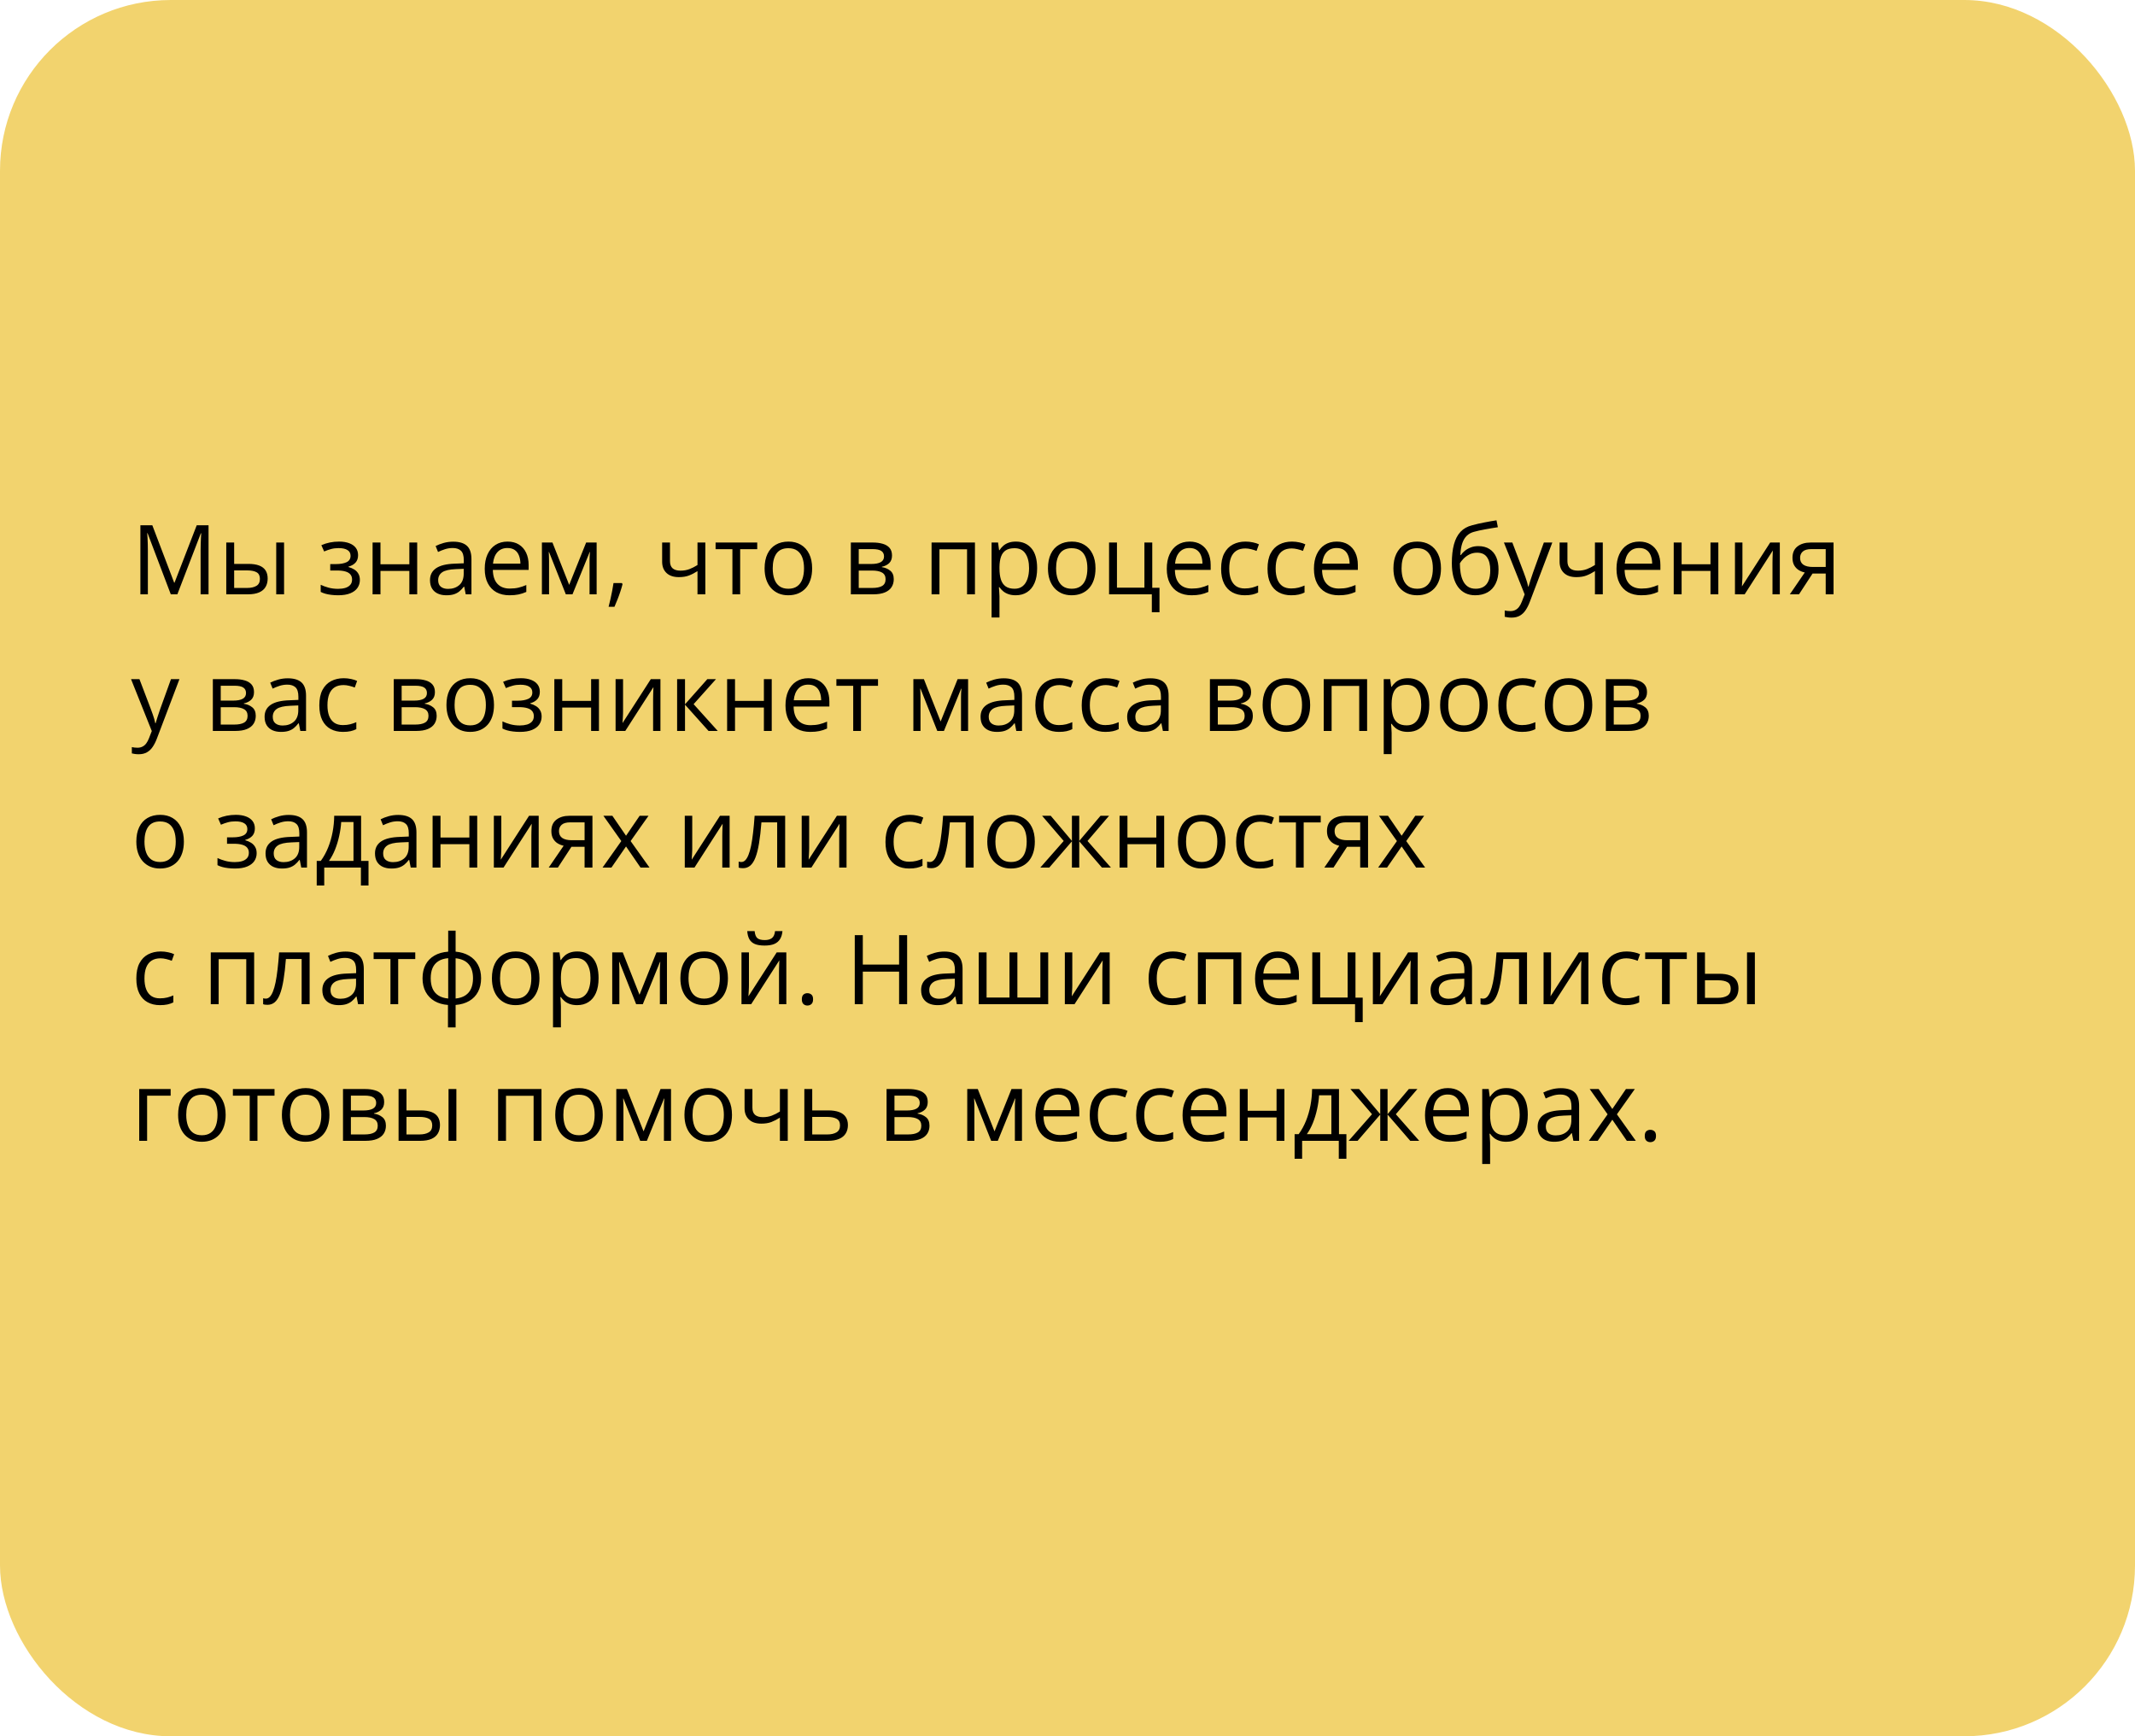 <?xml version="1.0" encoding="UTF-8"?> <svg xmlns="http://www.w3.org/2000/svg" width="375" height="305" viewBox="0 0 375 305" fill="none"> <rect width="375" height="305" rx="30" fill="#F2D36E"></rect> <path d="M29.998 104.4L25.922 93.659H25.855C25.878 93.886 25.897 94.163 25.914 94.489C25.93 94.816 25.944 95.173 25.955 95.56C25.966 95.942 25.972 96.332 25.972 96.731V104.4H24.66V92.265H26.752L30.595 102.358H30.653L34.555 92.265H36.63V104.4H35.235V96.631C35.235 96.271 35.241 95.912 35.252 95.552C35.263 95.186 35.277 94.843 35.294 94.522C35.31 94.196 35.327 93.914 35.343 93.676H35.277L31.151 104.4H29.998ZM39.743 104.4V95.303H41.129V99.055H43.619C44.394 99.055 45.03 99.151 45.528 99.345C46.032 99.539 46.405 99.827 46.649 100.208C46.892 100.59 47.014 101.063 47.014 101.628C47.014 102.192 46.892 102.682 46.649 103.097C46.411 103.512 46.035 103.833 45.52 104.06C45.011 104.287 44.347 104.4 43.528 104.4H39.743ZM41.129 103.28H43.395C44.081 103.28 44.629 103.158 45.039 102.915C45.448 102.671 45.653 102.264 45.653 101.694C45.653 101.135 45.462 100.748 45.08 100.532C44.698 100.311 44.15 100.2 43.437 100.2H41.129V103.28ZM48.517 104.4V95.303H49.895V104.4H48.517ZM59.565 95.137C60.246 95.137 60.835 95.231 61.333 95.419C61.831 95.602 62.216 95.87 62.487 96.224C62.758 96.578 62.894 97.01 62.894 97.519C62.894 98.067 62.744 98.504 62.445 98.831C62.147 99.157 61.734 99.392 61.209 99.536V99.603C61.579 99.702 61.914 99.846 62.213 100.034C62.517 100.217 62.758 100.46 62.935 100.765C63.118 101.063 63.209 101.437 63.209 101.885C63.209 102.394 63.071 102.854 62.794 103.263C62.517 103.667 62.097 103.985 61.532 104.218C60.968 104.45 60.254 104.566 59.391 104.566C58.965 104.566 58.56 104.542 58.179 104.492C57.797 104.447 57.451 104.381 57.141 104.292C56.831 104.204 56.56 104.099 56.328 103.977V102.724C56.715 102.912 57.169 103.078 57.689 103.222C58.209 103.366 58.771 103.438 59.374 103.438C59.839 103.438 60.257 103.385 60.627 103.28C60.998 103.169 61.291 102.995 61.507 102.757C61.729 102.513 61.839 102.195 61.839 101.802C61.839 101.443 61.742 101.146 61.549 100.914C61.355 100.676 61.065 100.502 60.677 100.391C60.295 100.275 59.811 100.217 59.225 100.217H58.004V99.088H59.009C59.789 99.088 60.412 98.977 60.877 98.756C61.341 98.534 61.574 98.161 61.574 97.635C61.574 97.181 61.394 96.844 61.034 96.623C60.675 96.396 60.16 96.282 59.49 96.282C58.992 96.282 58.552 96.335 58.17 96.44C57.789 96.54 57.376 96.683 56.934 96.872L56.444 95.768C56.92 95.557 57.418 95.4 57.938 95.294C58.458 95.189 59.001 95.137 59.565 95.137ZM66.828 95.303V99.121H71.9V95.303H73.278V104.4H71.9V100.292H66.828V104.4H65.442V95.303H66.828ZM79.603 95.153C80.688 95.153 81.493 95.397 82.019 95.884C82.544 96.371 82.807 97.148 82.807 98.216V104.4H81.803L81.537 103.056H81.471C81.216 103.388 80.951 103.667 80.674 103.894C80.397 104.115 80.076 104.284 79.711 104.4C79.351 104.511 78.909 104.566 78.383 104.566C77.829 104.566 77.337 104.47 76.905 104.276C76.479 104.082 76.142 103.789 75.893 103.396C75.649 103.003 75.527 102.505 75.527 101.902C75.527 100.994 75.887 100.297 76.606 99.81C77.326 99.323 78.421 99.058 79.894 99.013L81.462 98.947V98.391C81.462 97.605 81.294 97.054 80.956 96.739C80.618 96.423 80.143 96.266 79.528 96.266C79.052 96.266 78.599 96.335 78.167 96.473C77.735 96.612 77.326 96.775 76.939 96.963L76.515 95.917C76.925 95.707 77.395 95.527 77.926 95.377C78.457 95.228 79.016 95.153 79.603 95.153ZM81.446 99.918L80.06 99.976C78.925 100.02 78.126 100.206 77.661 100.532C77.196 100.859 76.963 101.321 76.963 101.918C76.963 102.439 77.121 102.823 77.436 103.072C77.752 103.321 78.17 103.446 78.69 103.446C79.498 103.446 80.159 103.222 80.674 102.773C81.189 102.325 81.446 101.653 81.446 100.756V99.918ZM89.149 95.137C89.924 95.137 90.588 95.308 91.141 95.651C91.695 95.995 92.118 96.476 92.411 97.096C92.704 97.71 92.851 98.429 92.851 99.254V100.109H86.567C86.584 101.177 86.85 101.99 87.364 102.549C87.879 103.108 88.604 103.388 89.539 103.388C90.115 103.388 90.624 103.335 91.066 103.23C91.509 103.125 91.968 102.97 92.444 102.765V103.977C91.985 104.182 91.528 104.331 91.075 104.425C90.626 104.519 90.095 104.566 89.481 104.566C88.607 104.566 87.843 104.389 87.19 104.035C86.543 103.675 86.039 103.15 85.679 102.458C85.32 101.766 85.14 100.92 85.14 99.918C85.14 98.939 85.303 98.092 85.629 97.378C85.961 96.659 86.426 96.105 87.024 95.718C87.627 95.33 88.335 95.137 89.149 95.137ZM89.132 96.266C88.396 96.266 87.81 96.506 87.373 96.988C86.935 97.469 86.675 98.142 86.592 99.005H91.407C91.401 98.463 91.315 97.987 91.149 97.577C90.989 97.162 90.743 96.841 90.411 96.614C90.079 96.382 89.653 96.266 89.132 96.266ZM104.796 95.303V104.4H103.551V98.474C103.551 98.23 103.556 97.984 103.567 97.735C103.584 97.48 103.603 97.226 103.625 96.971H103.576L100.554 104.4H99.384L96.437 96.971H96.387C96.404 97.226 96.415 97.48 96.42 97.735C96.431 97.984 96.437 98.247 96.437 98.523V104.4H95.184V95.303H97.035L99.973 102.74L102.953 95.303H104.796ZM109.237 102.425L109.345 102.616C109.245 103.02 109.118 103.451 108.963 103.911C108.813 104.37 108.647 104.829 108.465 105.289C108.288 105.753 108.108 106.188 107.925 106.592H106.896C107.012 106.149 107.126 105.681 107.236 105.189C107.347 104.702 107.447 104.221 107.535 103.745C107.629 103.263 107.704 102.823 107.759 102.425H109.237ZM117.679 95.303V98.573C117.679 99.143 117.834 99.564 118.144 99.835C118.459 100.106 118.916 100.242 119.513 100.242C120.089 100.242 120.612 100.153 121.082 99.976C121.552 99.799 122.028 99.558 122.51 99.254V95.303H123.888V104.4H122.51V100.325C122.001 100.651 121.5 100.909 121.007 101.097C120.515 101.285 119.925 101.379 119.239 101.379C118.304 101.379 117.579 101.135 117.064 100.648C116.555 100.161 116.301 99.503 116.301 98.673V95.303H117.679ZM133.002 96.473H130.005V104.4H128.644V96.473H125.689V95.303H133.002V96.473ZM142.647 99.835C142.647 100.582 142.551 101.249 142.357 101.835C142.163 102.422 141.884 102.917 141.519 103.321C141.153 103.725 140.711 104.035 140.19 104.251C139.676 104.461 139.092 104.566 138.439 104.566C137.83 104.566 137.271 104.461 136.762 104.251C136.259 104.035 135.821 103.725 135.451 103.321C135.085 102.917 134.8 102.422 134.596 101.835C134.396 101.249 134.297 100.582 134.297 99.835C134.297 98.839 134.466 97.992 134.803 97.295C135.141 96.592 135.622 96.058 136.248 95.693C136.878 95.322 137.628 95.137 138.497 95.137C139.327 95.137 140.052 95.322 140.672 95.693C141.297 96.064 141.781 96.6 142.125 97.303C142.473 98.001 142.647 98.844 142.647 99.835ZM135.725 99.835C135.725 100.565 135.821 101.199 136.015 101.736C136.209 102.273 136.508 102.688 136.912 102.981C137.316 103.274 137.836 103.421 138.472 103.421C139.103 103.421 139.62 103.274 140.024 102.981C140.434 102.688 140.736 102.273 140.929 101.736C141.123 101.199 141.22 100.565 141.22 99.835C141.22 99.11 141.123 98.485 140.929 97.959C140.736 97.428 140.437 97.018 140.033 96.731C139.629 96.443 139.106 96.299 138.464 96.299C137.518 96.299 136.823 96.612 136.38 97.237C135.943 97.862 135.725 98.728 135.725 99.835ZM156.676 97.585C156.676 98.155 156.51 98.601 156.178 98.922C155.846 99.237 155.417 99.45 154.891 99.561V99.627C155.461 99.705 155.951 99.91 156.36 100.242C156.775 100.568 156.983 101.069 156.983 101.744C156.983 102.264 156.858 102.724 156.609 103.122C156.36 103.521 155.97 103.833 155.439 104.06C154.908 104.287 154.216 104.4 153.364 104.4H149.446V95.303H153.331C153.984 95.303 154.559 95.377 155.057 95.527C155.561 95.671 155.956 95.909 156.244 96.241C156.532 96.573 156.676 97.021 156.676 97.585ZM155.547 101.744C155.547 101.207 155.342 100.82 154.933 100.582C154.529 100.344 153.939 100.225 153.165 100.225H150.832V103.28H153.198C153.961 103.28 154.542 103.164 154.941 102.931C155.345 102.693 155.547 102.298 155.547 101.744ZM155.273 97.743C155.273 97.311 155.115 96.991 154.8 96.78C154.484 96.564 153.967 96.457 153.248 96.457H150.832V99.071H153.007C153.754 99.071 154.318 98.963 154.7 98.748C155.082 98.532 155.273 98.197 155.273 97.743ZM171.244 95.303V104.4H169.857V96.49H165.01V104.4H163.624V95.303H171.244ZM178.44 95.137C179.575 95.137 180.48 95.527 181.155 96.307C181.83 97.087 182.167 98.261 182.167 99.827C182.167 100.861 182.013 101.73 181.703 102.433C181.393 103.136 180.956 103.667 180.391 104.027C179.832 104.387 179.171 104.566 178.407 104.566C177.926 104.566 177.502 104.503 177.137 104.375C176.772 104.248 176.459 104.077 176.199 103.861C175.939 103.645 175.723 103.41 175.552 103.155H175.452C175.469 103.371 175.488 103.631 175.51 103.936C175.538 104.24 175.552 104.506 175.552 104.732V108.468H174.166V95.303H175.303L175.485 96.647H175.552C175.729 96.371 175.945 96.119 176.199 95.892C176.454 95.66 176.764 95.477 177.129 95.344C177.5 95.206 177.937 95.137 178.44 95.137ZM178.2 96.299C177.569 96.299 177.06 96.421 176.672 96.664C176.291 96.908 176.011 97.273 175.834 97.76C175.657 98.241 175.563 98.847 175.552 99.578V99.843C175.552 100.612 175.635 101.263 175.801 101.794C175.972 102.325 176.252 102.729 176.639 103.006C177.032 103.283 177.558 103.421 178.216 103.421C178.781 103.421 179.251 103.269 179.627 102.964C180.004 102.66 180.283 102.237 180.466 101.694C180.654 101.146 180.748 100.518 180.748 99.81C180.748 98.737 180.538 97.884 180.117 97.253C179.702 96.617 179.063 96.299 178.2 96.299ZM192.419 99.835C192.419 100.582 192.322 101.249 192.128 101.835C191.935 102.422 191.655 102.917 191.29 103.321C190.925 103.725 190.482 104.035 189.962 104.251C189.447 104.461 188.863 104.566 188.21 104.566C187.602 104.566 187.043 104.461 186.534 104.251C186.03 104.035 185.593 103.725 185.222 103.321C184.857 102.917 184.572 102.422 184.367 101.835C184.168 101.249 184.068 100.582 184.068 99.835C184.068 98.839 184.237 97.992 184.575 97.295C184.912 96.592 185.394 96.058 186.019 95.693C186.65 95.322 187.4 95.137 188.269 95.137C189.099 95.137 189.824 95.322 190.443 95.693C191.069 96.064 191.553 96.6 191.896 97.303C192.245 98.001 192.419 98.844 192.419 99.835ZM185.496 99.835C185.496 100.565 185.593 101.199 185.787 101.736C185.98 102.273 186.279 102.688 186.683 102.981C187.087 103.274 187.607 103.421 188.244 103.421C188.875 103.421 189.392 103.274 189.796 102.981C190.205 102.688 190.507 102.273 190.701 101.736C190.894 101.199 190.991 100.565 190.991 99.835C190.991 99.11 190.894 98.485 190.701 97.959C190.507 97.428 190.208 97.018 189.804 96.731C189.4 96.443 188.877 96.299 188.235 96.299C187.289 96.299 186.595 96.612 186.152 97.237C185.715 97.862 185.496 98.728 185.496 99.835ZM203.658 107.546H202.313V104.4H194.801V95.303H196.188V103.23H201.01V95.303H202.388V103.247H203.658V107.546ZM208.946 95.137C209.721 95.137 210.385 95.308 210.938 95.651C211.491 95.995 211.915 96.476 212.208 97.096C212.501 97.71 212.648 98.429 212.648 99.254V100.109H206.364C206.381 101.177 206.646 101.99 207.161 102.549C207.676 103.108 208.401 103.388 209.336 103.388C209.911 103.388 210.421 103.335 210.863 103.23C211.306 103.125 211.765 102.97 212.241 102.765V103.977C211.782 104.182 211.325 104.331 210.872 104.425C210.423 104.519 209.892 104.566 209.278 104.566C208.403 104.566 207.64 104.389 206.987 104.035C206.339 103.675 205.836 103.15 205.476 102.458C205.116 101.766 204.937 100.92 204.937 99.918C204.937 98.939 205.1 98.092 205.426 97.378C205.758 96.659 206.223 96.105 206.821 95.718C207.424 95.33 208.132 95.137 208.946 95.137ZM208.929 96.266C208.193 96.266 207.607 96.506 207.169 96.988C206.732 97.469 206.472 98.142 206.389 99.005H211.204C211.198 98.463 211.112 97.987 210.946 97.577C210.786 97.162 210.54 96.841 210.208 96.614C209.875 96.382 209.449 96.266 208.929 96.266ZM218.633 104.566C217.814 104.566 217.092 104.398 216.466 104.06C215.841 103.722 215.354 103.208 215.005 102.516C214.657 101.824 214.482 100.953 214.482 99.901C214.482 98.8 214.665 97.901 215.03 97.204C215.401 96.501 215.91 95.981 216.558 95.643C217.205 95.305 217.941 95.137 218.766 95.137C219.219 95.137 219.657 95.184 220.077 95.278C220.503 95.366 220.852 95.48 221.123 95.618L220.708 96.772C220.431 96.661 220.11 96.562 219.745 96.473C219.385 96.385 219.048 96.34 218.732 96.34C218.102 96.34 217.576 96.476 217.155 96.747C216.74 97.018 216.428 97.417 216.217 97.942C216.013 98.468 215.91 99.116 215.91 99.885C215.91 100.621 216.01 101.249 216.209 101.769C216.414 102.289 216.715 102.688 217.114 102.964C217.518 103.236 218.021 103.371 218.625 103.371C219.106 103.371 219.54 103.321 219.928 103.222C220.315 103.117 220.667 102.995 220.982 102.856V104.085C220.678 104.24 220.337 104.359 219.961 104.442C219.59 104.525 219.147 104.566 218.633 104.566ZM226.784 104.566C225.965 104.566 225.243 104.398 224.618 104.06C223.992 103.722 223.505 103.208 223.157 102.516C222.808 101.824 222.634 100.953 222.634 99.901C222.634 98.8 222.816 97.901 223.182 97.204C223.552 96.501 224.062 95.981 224.709 95.643C225.356 95.305 226.092 95.137 226.917 95.137C227.371 95.137 227.808 95.184 228.229 95.278C228.655 95.366 229.003 95.48 229.274 95.618L228.859 96.772C228.583 96.661 228.262 96.562 227.896 96.473C227.537 96.385 227.199 96.34 226.884 96.34C226.253 96.34 225.727 96.476 225.307 96.747C224.892 97.018 224.579 97.417 224.369 97.942C224.164 98.468 224.062 99.116 224.062 99.885C224.062 100.621 224.161 101.249 224.36 101.769C224.565 102.289 224.867 102.688 225.265 102.964C225.669 103.236 226.173 103.371 226.776 103.371C227.257 103.371 227.692 103.321 228.079 103.222C228.466 103.117 228.818 102.995 229.133 102.856V104.085C228.829 104.24 228.489 104.359 228.112 104.442C227.742 104.525 227.299 104.566 226.784 104.566ZM234.794 95.137C235.569 95.137 236.233 95.308 236.787 95.651C237.34 95.995 237.763 96.476 238.057 97.096C238.35 97.71 238.497 98.429 238.497 99.254V100.109H232.213C232.229 101.177 232.495 101.99 233.01 102.549C233.524 103.108 234.249 103.388 235.185 103.388C235.76 103.388 236.269 103.335 236.712 103.23C237.155 103.125 237.614 102.97 238.09 102.765V103.977C237.631 104.182 237.174 104.331 236.72 104.425C236.272 104.519 235.741 104.566 235.126 104.566C234.252 104.566 233.488 104.389 232.835 104.035C232.188 103.675 231.684 103.15 231.325 102.458C230.965 101.766 230.785 100.92 230.785 99.918C230.785 98.939 230.948 98.092 231.275 97.378C231.607 96.659 232.072 96.105 232.669 95.718C233.273 95.33 233.981 95.137 234.794 95.137ZM234.778 96.266C234.042 96.266 233.455 96.506 233.018 96.988C232.581 97.469 232.321 98.142 232.238 99.005H237.052C237.047 98.463 236.961 97.987 236.795 97.577C236.634 97.162 236.388 96.841 236.056 96.614C235.724 96.382 235.298 96.266 234.778 96.266ZM253.098 99.835C253.098 100.582 253.001 101.249 252.807 101.835C252.613 102.422 252.334 102.917 251.969 103.321C251.604 103.725 251.161 104.035 250.641 104.251C250.126 104.461 249.542 104.566 248.889 104.566C248.28 104.566 247.722 104.461 247.212 104.251C246.709 104.035 246.272 103.725 245.901 103.321C245.536 102.917 245.251 102.422 245.046 101.835C244.847 101.249 244.747 100.582 244.747 99.835C244.747 98.839 244.916 97.992 245.253 97.295C245.591 96.592 246.072 96.058 246.698 95.693C247.329 95.322 248.078 95.137 248.947 95.137C249.777 95.137 250.502 95.322 251.122 95.693C251.747 96.064 252.232 96.6 252.575 97.303C252.923 98.001 253.098 98.844 253.098 99.835ZM246.175 99.835C246.175 100.565 246.272 101.199 246.465 101.736C246.659 102.273 246.958 102.688 247.362 102.981C247.766 103.274 248.286 103.421 248.922 103.421C249.553 103.421 250.071 103.274 250.475 102.981C250.884 102.688 251.186 102.273 251.379 101.736C251.573 101.199 251.67 100.565 251.67 99.835C251.67 99.11 251.573 98.485 251.379 97.959C251.186 97.428 250.887 97.018 250.483 96.731C250.079 96.443 249.556 96.299 248.914 96.299C247.968 96.299 247.273 96.612 246.831 97.237C246.393 97.862 246.175 98.728 246.175 99.835ZM255.007 98.939C255.007 97.644 255.131 96.54 255.38 95.626C255.629 94.708 256.014 93.972 256.534 93.418C257.06 92.859 257.735 92.478 258.56 92.273C259.268 92.079 259.987 91.913 260.718 91.775C261.448 91.631 262.159 91.507 262.851 91.401L263.092 92.613C262.743 92.663 262.378 92.721 261.996 92.788C261.614 92.849 261.232 92.915 260.851 92.987C260.469 93.053 260.109 93.125 259.771 93.203C259.434 93.275 259.135 93.349 258.875 93.427C258.405 93.554 257.998 93.775 257.655 94.091C257.317 94.406 257.049 94.841 256.85 95.394C256.656 95.947 256.54 96.645 256.501 97.486H256.601C256.767 97.242 256.993 97.002 257.281 96.764C257.569 96.526 257.912 96.329 258.311 96.174C258.709 96.014 259.157 95.934 259.655 95.934C260.441 95.934 261.097 96.105 261.623 96.448C262.148 96.786 262.544 97.262 262.81 97.876C263.075 98.49 263.208 99.21 263.208 100.034C263.208 101.025 263.036 101.858 262.693 102.533C262.356 103.208 261.88 103.717 261.266 104.06C260.651 104.398 259.929 104.566 259.099 104.566C258.457 104.566 257.882 104.442 257.373 104.193C256.869 103.944 256.44 103.579 256.086 103.097C255.737 102.616 255.469 102.026 255.281 101.329C255.098 100.632 255.007 99.835 255.007 98.939ZM259.207 103.421C259.733 103.421 260.184 103.31 260.56 103.089C260.942 102.868 261.235 102.519 261.44 102.043C261.65 101.562 261.755 100.936 261.755 100.167C261.755 99.204 261.57 98.451 261.199 97.909C260.834 97.361 260.247 97.087 259.439 97.087C258.936 97.087 258.479 97.195 258.07 97.411C257.66 97.621 257.314 97.873 257.032 98.166C256.75 98.46 256.545 98.723 256.418 98.955C256.418 99.519 256.459 100.067 256.542 100.599C256.625 101.13 256.769 101.609 256.974 102.035C257.179 102.461 257.461 102.798 257.821 103.047C258.186 103.296 258.648 103.421 259.207 103.421ZM264.154 95.303H265.632L267.641 100.582C267.757 100.892 267.865 101.191 267.964 101.479C268.064 101.761 268.153 102.032 268.23 102.292C268.307 102.552 268.368 102.804 268.413 103.047H268.471C268.548 102.771 268.659 102.408 268.803 101.96C268.947 101.506 269.102 101.044 269.268 100.574L271.168 95.303H272.654L268.695 105.737C268.485 106.296 268.238 106.783 267.956 107.198C267.679 107.613 267.342 107.931 266.943 108.152C266.545 108.379 266.063 108.493 265.499 108.493C265.239 108.493 265.009 108.476 264.81 108.443C264.611 108.415 264.439 108.382 264.295 108.343V107.239C264.417 107.267 264.564 107.292 264.735 107.314C264.912 107.336 265.095 107.347 265.283 107.347C265.626 107.347 265.922 107.281 266.171 107.148C266.426 107.021 266.645 106.833 266.827 106.583C267.01 106.334 267.167 106.038 267.3 105.695L267.798 104.417L264.154 95.303ZM275.311 95.303V98.573C275.311 99.143 275.465 99.564 275.775 99.835C276.091 100.106 276.547 100.242 277.145 100.242C277.721 100.242 278.243 100.153 278.714 99.976C279.184 99.799 279.66 99.558 280.142 99.254V95.303H281.52V104.4H280.142V100.325C279.632 100.651 279.132 100.909 278.639 101.097C278.147 101.285 277.557 101.379 276.871 101.379C275.936 101.379 275.211 101.135 274.696 100.648C274.187 100.161 273.933 99.503 273.933 98.673V95.303H275.311ZM287.936 95.137C288.711 95.137 289.375 95.308 289.928 95.651C290.482 95.995 290.905 96.476 291.198 97.096C291.492 97.71 291.638 98.429 291.638 99.254V100.109H285.354C285.371 101.177 285.637 101.99 286.151 102.549C286.666 103.108 287.391 103.388 288.326 103.388C288.902 103.388 289.411 103.335 289.854 103.23C290.296 103.125 290.756 102.97 291.231 102.765V103.977C290.772 104.182 290.316 104.331 289.862 104.425C289.414 104.519 288.882 104.566 288.268 104.566C287.394 104.566 286.63 104.389 285.977 104.035C285.33 103.675 284.826 103.15 284.466 102.458C284.107 101.766 283.927 100.92 283.927 99.918C283.927 98.939 284.09 98.092 284.417 97.378C284.749 96.659 285.213 96.105 285.811 95.718C286.414 95.33 287.123 95.137 287.936 95.137ZM287.919 96.266C287.183 96.266 286.597 96.506 286.16 96.988C285.722 97.469 285.462 98.142 285.379 99.005H290.194C290.188 98.463 290.103 97.987 289.937 97.577C289.776 97.162 289.53 96.841 289.198 96.614C288.866 96.382 288.44 96.266 287.919 96.266ZM295.365 95.303V99.121H300.437V95.303H301.815V104.4H300.437V100.292H295.365V104.4H293.979V95.303H295.365ZM306.048 95.303V101.022C306.048 101.133 306.046 101.277 306.04 101.454C306.035 101.625 306.026 101.811 306.015 102.01C306.004 102.203 305.993 102.392 305.982 102.574C305.976 102.751 305.968 102.898 305.957 103.014L310.921 95.303H312.614V104.4H311.328V98.822C311.328 98.645 311.33 98.418 311.336 98.142C311.341 97.865 311.35 97.594 311.361 97.328C311.372 97.057 311.38 96.847 311.386 96.697L306.438 104.4H304.737V95.303H306.048ZM315.984 104.4H314.374L316.997 100.565C316.615 100.482 316.261 100.341 315.935 100.142C315.608 99.937 315.342 99.658 315.138 99.304C314.938 98.95 314.839 98.51 314.839 97.984C314.839 97.109 315.129 96.445 315.71 95.992C316.297 95.532 317.069 95.303 318.026 95.303H322.052V104.4H320.674V100.748H318.367L315.984 104.4ZM316.175 97.992C316.175 98.534 316.369 98.939 316.756 99.204C317.144 99.464 317.697 99.594 318.417 99.594H320.674V96.457H318.176C317.467 96.457 316.956 96.6 316.64 96.888C316.33 97.17 316.175 97.538 316.175 97.992ZM23.017 119.303H24.494L26.503 124.582C26.619 124.892 26.727 125.191 26.827 125.479C26.926 125.761 27.015 126.032 27.092 126.292C27.17 126.552 27.231 126.804 27.275 127.047H27.333C27.41 126.771 27.521 126.408 27.665 125.96C27.809 125.506 27.964 125.044 28.13 124.574L30.031 119.303H31.517L27.557 129.737C27.347 130.296 27.101 130.783 26.818 131.198C26.542 131.613 26.204 131.931 25.806 132.152C25.407 132.379 24.926 132.493 24.361 132.493C24.101 132.493 23.872 132.476 23.672 132.443C23.473 132.415 23.302 132.382 23.158 132.343V131.239C23.279 131.267 23.426 131.292 23.598 131.314C23.775 131.336 23.957 131.347 24.145 131.347C24.489 131.347 24.785 131.281 25.034 131.148C25.288 131.021 25.507 130.833 25.689 130.583C25.872 130.334 26.03 130.038 26.163 129.695L26.661 128.417L23.017 119.303ZM44.615 121.585C44.615 122.155 44.449 122.601 44.117 122.922C43.785 123.237 43.356 123.45 42.831 123.561V123.627C43.401 123.705 43.89 123.91 44.3 124.242C44.715 124.568 44.922 125.069 44.922 125.744C44.922 126.264 44.798 126.724 44.549 127.122C44.3 127.521 43.91 127.833 43.378 128.06C42.847 128.287 42.155 128.4 41.303 128.4H37.385V119.303H41.27C41.923 119.303 42.498 119.377 42.997 119.527C43.5 119.671 43.896 119.909 44.184 120.241C44.471 120.573 44.615 121.021 44.615 121.585ZM43.486 125.744C43.486 125.207 43.282 124.82 42.872 124.582C42.468 124.344 41.879 124.225 41.104 124.225H38.772V127.28H41.137C41.901 127.28 42.482 127.164 42.88 126.931C43.284 126.693 43.486 126.298 43.486 125.744ZM43.212 121.743C43.212 121.312 43.055 120.991 42.739 120.78C42.424 120.564 41.906 120.457 41.187 120.457H38.772V123.071H40.946C41.693 123.071 42.258 122.963 42.64 122.748C43.022 122.532 43.212 122.197 43.212 121.743ZM50.55 119.153C51.635 119.153 52.44 119.397 52.966 119.884C53.492 120.371 53.754 121.148 53.754 122.216V128.4H52.75L52.484 127.056H52.418C52.163 127.388 51.898 127.667 51.621 127.894C51.344 128.115 51.023 128.284 50.658 128.4C50.298 128.511 49.856 128.566 49.33 128.566C48.777 128.566 48.284 128.47 47.852 128.276C47.426 128.082 47.089 127.789 46.84 127.396C46.596 127.003 46.475 126.505 46.475 125.902C46.475 124.994 46.834 124.297 47.554 123.81C48.273 123.323 49.369 123.057 50.841 123.013L52.41 122.947V122.391C52.41 121.605 52.241 121.054 51.903 120.739C51.566 120.423 51.09 120.266 50.476 120.266C50 120.266 49.546 120.335 49.114 120.473C48.683 120.611 48.273 120.775 47.886 120.963L47.462 119.917C47.872 119.707 48.342 119.527 48.873 119.377C49.405 119.228 49.964 119.153 50.55 119.153ZM52.393 123.918L51.007 123.976C49.872 124.02 49.073 124.206 48.608 124.532C48.143 124.859 47.911 125.321 47.911 125.918C47.911 126.439 48.068 126.823 48.384 127.072C48.699 127.321 49.117 127.446 49.637 127.446C50.445 127.446 51.106 127.222 51.621 126.773C52.136 126.325 52.393 125.653 52.393 124.756V123.918ZM60.237 128.566C59.418 128.566 58.696 128.398 58.071 128.06C57.446 127.722 56.959 127.208 56.61 126.516C56.261 125.824 56.087 124.953 56.087 123.901C56.087 122.8 56.27 121.901 56.635 121.204C57.005 120.501 57.515 119.981 58.162 119.643C58.81 119.306 59.546 119.137 60.37 119.137C60.824 119.137 61.261 119.184 61.682 119.278C62.108 119.366 62.456 119.48 62.727 119.618L62.312 120.772C62.036 120.661 61.715 120.562 61.35 120.473C60.99 120.385 60.652 120.34 60.337 120.34C59.706 120.34 59.18 120.476 58.76 120.747C58.345 121.018 58.032 121.417 57.822 121.942C57.617 122.468 57.515 123.116 57.515 123.885C57.515 124.621 57.614 125.249 57.813 125.769C58.018 126.289 58.32 126.688 58.718 126.964C59.122 127.236 59.626 127.371 60.229 127.371C60.71 127.371 61.145 127.321 61.532 127.222C61.92 127.117 62.271 126.995 62.586 126.856V128.085C62.282 128.24 61.942 128.359 61.565 128.442C61.195 128.525 60.752 128.566 60.237 128.566ZM76.391 121.585C76.391 122.155 76.225 122.601 75.893 122.922C75.561 123.237 75.132 123.45 74.606 123.561V123.627C75.176 123.705 75.666 123.91 76.075 124.242C76.49 124.568 76.698 125.069 76.698 125.744C76.698 126.264 76.573 126.724 76.324 127.122C76.075 127.521 75.685 127.833 75.154 128.06C74.623 128.287 73.931 128.4 73.079 128.4H69.161V119.303H73.045C73.698 119.303 74.274 119.377 74.772 119.527C75.276 119.671 75.671 119.909 75.959 120.241C76.247 120.573 76.391 121.021 76.391 121.585ZM75.262 125.744C75.262 125.207 75.057 124.82 74.647 124.582C74.243 124.344 73.654 124.225 72.879 124.225H70.547V127.28H72.913C73.676 127.28 74.257 127.164 74.656 126.931C75.06 126.693 75.262 126.298 75.262 125.744ZM74.988 121.743C74.988 121.312 74.83 120.991 74.515 120.78C74.199 120.564 73.682 120.457 72.962 120.457H70.547V123.071H72.722C73.469 123.071 74.033 122.963 74.415 122.748C74.797 122.532 74.988 122.197 74.988 121.743ZM86.767 123.835C86.767 124.582 86.67 125.249 86.476 125.835C86.282 126.422 86.003 126.917 85.638 127.321C85.272 127.725 84.83 128.035 84.31 128.251C83.795 128.461 83.211 128.566 82.558 128.566C81.949 128.566 81.391 128.461 80.881 128.251C80.378 128.035 79.941 127.725 79.57 127.321C79.205 126.917 78.92 126.422 78.715 125.835C78.516 125.249 78.416 124.582 78.416 123.835C78.416 122.839 78.585 121.992 78.922 121.295C79.26 120.592 79.741 120.058 80.367 119.693C80.998 119.322 81.747 119.137 82.616 119.137C83.446 119.137 84.171 119.322 84.791 119.693C85.416 120.064 85.901 120.6 86.244 121.303C86.592 122 86.767 122.844 86.767 123.835ZM79.844 123.835C79.844 124.565 79.941 125.199 80.134 125.736C80.328 126.273 80.627 126.688 81.031 126.981C81.435 127.274 81.955 127.421 82.591 127.421C83.222 127.421 83.74 127.274 84.144 126.981C84.553 126.688 84.855 126.273 85.048 125.736C85.242 125.199 85.339 124.565 85.339 123.835C85.339 123.11 85.242 122.485 85.048 121.959C84.855 121.428 84.556 121.018 84.152 120.73C83.748 120.443 83.225 120.299 82.583 120.299C81.637 120.299 80.942 120.611 80.499 121.237C80.062 121.862 79.844 122.728 79.844 123.835ZM91.49 119.137C92.17 119.137 92.76 119.231 93.258 119.419C93.756 119.602 94.141 119.87 94.412 120.224C94.683 120.578 94.818 121.01 94.818 121.519C94.818 122.067 94.669 122.504 94.37 122.831C94.071 123.157 93.659 123.392 93.133 123.536V123.603C93.504 123.702 93.839 123.846 94.138 124.034C94.442 124.217 94.683 124.46 94.86 124.765C95.043 125.063 95.134 125.437 95.134 125.885C95.134 126.394 94.995 126.854 94.719 127.263C94.442 127.667 94.022 127.985 93.457 128.218C92.893 128.45 92.179 128.566 91.315 128.566C90.889 128.566 90.485 128.542 90.103 128.492C89.722 128.447 89.376 128.381 89.066 128.292C88.756 128.204 88.485 128.099 88.252 127.977V126.724C88.64 126.912 89.094 127.078 89.614 127.222C90.134 127.366 90.696 127.438 91.299 127.438C91.764 127.438 92.181 127.385 92.552 127.28C92.923 127.169 93.216 126.995 93.432 126.757C93.653 126.513 93.764 126.195 93.764 125.802C93.764 125.443 93.667 125.146 93.474 124.914C93.28 124.676 92.989 124.502 92.602 124.391C92.22 124.275 91.736 124.217 91.149 124.217H89.929V123.088H90.934C91.714 123.088 92.336 122.977 92.801 122.756C93.266 122.535 93.499 122.161 93.499 121.635C93.499 121.181 93.319 120.844 92.959 120.623C92.599 120.396 92.085 120.282 91.415 120.282C90.917 120.282 90.477 120.335 90.095 120.44C89.713 120.54 89.301 120.683 88.858 120.872L88.369 119.768C88.845 119.557 89.343 119.4 89.863 119.294C90.383 119.189 90.925 119.137 91.49 119.137ZM98.753 119.303V123.121H103.825V119.303H105.203V128.4H103.825V124.292H98.753V128.4H97.367V119.303H98.753ZM109.436 119.303V125.022C109.436 125.133 109.433 125.277 109.428 125.454C109.422 125.625 109.414 125.811 109.403 126.01C109.392 126.203 109.381 126.392 109.37 126.574C109.364 126.751 109.356 126.898 109.345 127.014L114.309 119.303H116.002V128.4H114.715V122.822C114.715 122.645 114.718 122.418 114.724 122.142C114.729 121.865 114.737 121.594 114.749 121.328C114.76 121.057 114.768 120.847 114.773 120.697L109.826 128.4H108.125V119.303H109.436ZM124.236 119.303H125.755L121.829 123.694L126.071 128.4H124.452L120.318 123.785V128.4H118.932V119.303H120.318V123.719L124.236 119.303ZM129.101 119.303V123.121H134.172V119.303H135.55V128.4H134.172V124.292H129.101V128.4H127.714V119.303H129.101ZM141.975 119.137C142.75 119.137 143.414 119.308 143.967 119.651C144.521 119.994 144.944 120.476 145.237 121.096C145.531 121.71 145.677 122.429 145.677 123.254V124.109H139.394C139.41 125.177 139.676 125.99 140.19 126.549C140.705 127.108 141.43 127.388 142.365 127.388C142.941 127.388 143.45 127.335 143.893 127.23C144.335 127.125 144.795 126.97 145.271 126.765V127.977C144.811 128.182 144.355 128.331 143.901 128.425C143.453 128.519 142.921 128.566 142.307 128.566C141.433 128.566 140.669 128.389 140.016 128.035C139.369 127.675 138.865 127.15 138.505 126.458C138.146 125.766 137.966 124.92 137.966 123.918C137.966 122.938 138.129 122.092 138.456 121.378C138.788 120.659 139.252 120.105 139.85 119.718C140.453 119.33 141.162 119.137 141.975 119.137ZM141.958 120.266C141.222 120.266 140.636 120.506 140.199 120.988C139.762 121.469 139.501 122.142 139.418 123.005H144.233C144.227 122.463 144.142 121.987 143.976 121.577C143.815 121.162 143.569 120.841 143.237 120.614C142.905 120.382 142.479 120.266 141.958 120.266ZM154.219 120.473H151.222V128.4H149.861V120.473H146.906V119.303H154.219V120.473ZM170.04 119.303V128.4H168.795V122.474C168.795 122.23 168.8 121.984 168.812 121.735C168.828 121.48 168.847 121.226 168.87 120.971H168.82L165.798 128.4H164.628L161.681 120.971H161.631C161.648 121.226 161.659 121.48 161.665 121.735C161.676 121.984 161.681 122.247 161.681 122.523V128.4H160.428V119.303H162.279L165.217 126.74L168.197 119.303H170.04ZM176.307 119.153C177.392 119.153 178.197 119.397 178.723 119.884C179.248 120.371 179.511 121.148 179.511 122.216V128.4H178.507L178.241 127.056H178.175C177.92 127.388 177.655 127.667 177.378 127.894C177.101 128.115 176.78 128.284 176.415 128.4C176.055 128.511 175.613 128.566 175.087 128.566C174.534 128.566 174.041 128.47 173.609 128.276C173.183 128.082 172.846 127.789 172.597 127.396C172.353 127.003 172.231 126.505 172.231 125.902C172.231 124.994 172.591 124.297 173.311 123.81C174.03 123.323 175.126 123.057 176.598 123.013L178.167 122.947V122.391C178.167 121.605 177.998 121.054 177.66 120.739C177.323 120.423 176.847 120.266 176.232 120.266C175.757 120.266 175.303 120.335 174.871 120.473C174.439 120.611 174.03 120.775 173.643 120.963L173.219 119.917C173.629 119.707 174.099 119.527 174.63 119.377C175.162 119.228 175.721 119.153 176.307 119.153ZM178.15 123.918L176.764 123.976C175.629 124.02 174.83 124.206 174.365 124.532C173.9 124.859 173.667 125.321 173.667 125.918C173.667 126.439 173.825 126.823 174.141 127.072C174.456 127.321 174.874 127.446 175.394 127.446C176.202 127.446 176.863 127.222 177.378 126.773C177.893 126.325 178.15 125.653 178.15 124.756V123.918ZM185.994 128.566C185.175 128.566 184.453 128.398 183.828 128.06C183.202 127.722 182.715 127.208 182.367 126.516C182.018 125.824 181.844 124.953 181.844 123.901C181.844 122.8 182.026 121.901 182.392 121.204C182.762 120.501 183.271 119.981 183.919 119.643C184.566 119.306 185.302 119.137 186.127 119.137C186.581 119.137 187.018 119.184 187.438 119.278C187.865 119.366 188.213 119.48 188.484 119.618L188.069 120.772C187.793 120.661 187.472 120.562 187.106 120.473C186.747 120.385 186.409 120.34 186.094 120.34C185.463 120.34 184.937 120.476 184.517 120.747C184.102 121.018 183.789 121.417 183.579 121.942C183.374 122.468 183.271 123.116 183.271 123.885C183.271 124.621 183.371 125.249 183.57 125.769C183.775 126.289 184.077 126.688 184.475 126.964C184.879 127.236 185.383 127.371 185.986 127.371C186.467 127.371 186.902 127.321 187.289 127.222C187.676 127.117 188.028 126.995 188.343 126.856V128.085C188.039 128.24 187.699 128.359 187.322 128.442C186.951 128.525 186.509 128.566 185.994 128.566ZM194.146 128.566C193.326 128.566 192.604 128.398 191.979 128.06C191.354 127.722 190.867 127.208 190.518 126.516C190.169 125.824 189.995 124.953 189.995 123.901C189.995 122.8 190.178 121.901 190.543 121.204C190.914 120.501 191.423 119.981 192.07 119.643C192.718 119.306 193.454 119.137 194.278 119.137C194.732 119.137 195.169 119.184 195.59 119.278C196.016 119.366 196.365 119.48 196.636 119.618L196.221 120.772C195.944 120.661 195.623 120.562 195.258 120.473C194.898 120.385 194.561 120.34 194.245 120.34C193.614 120.34 193.089 120.476 192.668 120.747C192.253 121.018 191.94 121.417 191.73 121.942C191.525 122.468 191.423 123.116 191.423 123.885C191.423 124.621 191.522 125.249 191.722 125.769C191.926 126.289 192.228 126.688 192.626 126.964C193.03 127.236 193.534 127.371 194.137 127.371C194.619 127.371 195.053 127.321 195.44 127.222C195.828 127.117 196.179 126.995 196.495 126.856V128.085C196.19 128.24 195.85 128.359 195.474 128.442C195.103 128.525 194.66 128.566 194.146 128.566ZM202.056 119.153C203.141 119.153 203.946 119.397 204.472 119.884C204.997 120.371 205.26 121.148 205.26 122.216V128.4H204.256L203.99 127.056H203.924C203.669 127.388 203.404 127.667 203.127 127.894C202.85 128.115 202.529 128.284 202.164 128.4C201.804 128.511 201.362 128.566 200.836 128.566C200.283 128.566 199.79 128.47 199.358 128.276C198.932 128.082 198.595 127.789 198.346 127.396C198.102 127.003 197.98 126.505 197.98 125.902C197.98 124.994 198.34 124.297 199.06 123.81C199.779 123.323 200.875 123.057 202.347 123.013L203.916 122.947V122.391C203.916 121.605 203.747 121.054 203.409 120.739C203.072 120.423 202.596 120.266 201.981 120.266C201.506 120.266 201.052 120.335 200.62 120.473C200.188 120.611 199.779 120.775 199.392 120.963L198.968 119.917C199.378 119.707 199.848 119.527 200.379 119.377C200.911 119.228 201.47 119.153 202.056 119.153ZM203.899 123.918L202.513 123.976C201.378 124.02 200.579 124.206 200.114 124.532C199.649 124.859 199.417 125.321 199.417 125.918C199.417 126.439 199.574 126.823 199.89 127.072C200.205 127.321 200.623 127.446 201.143 127.446C201.951 127.446 202.612 127.222 203.127 126.773C203.642 126.325 203.899 125.653 203.899 124.756V123.918ZM219.745 121.585C219.745 122.155 219.579 122.601 219.247 122.922C218.915 123.237 218.486 123.45 217.96 123.561V123.627C218.53 123.705 219.02 123.91 219.43 124.242C219.845 124.568 220.052 125.069 220.052 125.744C220.052 126.264 219.928 126.724 219.679 127.122C219.43 127.521 219.04 127.833 218.508 128.06C217.977 128.287 217.285 128.4 216.433 128.4H212.515V119.303H216.4C217.053 119.303 217.628 119.377 218.126 119.527C218.63 119.671 219.026 119.909 219.313 120.241C219.601 120.573 219.745 121.021 219.745 121.585ZM218.616 125.744C218.616 125.207 218.411 124.82 218.002 124.582C217.598 124.344 217.009 124.225 216.234 124.225H213.901V127.28H216.267C217.031 127.28 217.612 127.164 218.01 126.931C218.414 126.693 218.616 126.298 218.616 125.744ZM218.342 121.743C218.342 121.312 218.185 120.991 217.869 120.78C217.554 120.564 217.036 120.457 216.317 120.457H213.901V123.071H216.076C216.823 123.071 217.388 122.963 217.77 122.748C218.151 122.532 218.342 122.197 218.342 121.743ZM230.121 123.835C230.121 124.582 230.024 125.249 229.831 125.835C229.637 126.422 229.357 126.917 228.992 127.321C228.627 127.725 228.184 128.035 227.664 128.251C227.149 128.461 226.566 128.566 225.913 128.566C225.304 128.566 224.745 128.461 224.236 128.251C223.732 128.035 223.295 127.725 222.924 127.321C222.559 126.917 222.274 126.422 222.069 125.835C221.87 125.249 221.771 124.582 221.771 123.835C221.771 122.839 221.939 121.992 222.277 121.295C222.614 120.592 223.096 120.058 223.721 119.693C224.352 119.322 225.102 119.137 225.971 119.137C226.801 119.137 227.526 119.322 228.146 119.693C228.771 120.064 229.255 120.6 229.598 121.303C229.947 122 230.121 122.844 230.121 123.835ZM223.198 123.835C223.198 124.565 223.295 125.199 223.489 125.736C223.682 126.273 223.981 126.688 224.385 126.981C224.789 127.274 225.309 127.421 225.946 127.421C226.577 127.421 227.094 127.274 227.498 126.981C227.908 126.688 228.209 126.273 228.403 125.736C228.597 125.199 228.693 124.565 228.693 123.835C228.693 123.11 228.597 122.485 228.403 121.959C228.209 121.428 227.91 121.018 227.506 120.73C227.102 120.443 226.579 120.299 225.938 120.299C224.991 120.299 224.297 120.611 223.854 121.237C223.417 121.862 223.198 122.728 223.198 123.835ZM240.124 119.303V128.4H238.737V120.49H233.89V128.4H232.503V119.303H240.124ZM247.32 119.137C248.455 119.137 249.36 119.527 250.035 120.307C250.71 121.087 251.047 122.261 251.047 123.827C251.047 124.861 250.892 125.73 250.583 126.433C250.273 127.136 249.835 127.667 249.271 128.027C248.712 128.387 248.051 128.566 247.287 128.566C246.806 128.566 246.382 128.503 246.017 128.375C245.652 128.248 245.339 128.077 245.079 127.861C244.819 127.645 244.603 127.41 244.432 127.155H244.332C244.349 127.371 244.368 127.631 244.39 127.936C244.418 128.24 244.432 128.506 244.432 128.732V132.468H243.045V119.303H244.183L244.365 120.647H244.432C244.609 120.371 244.825 120.119 245.079 119.892C245.334 119.66 245.644 119.477 246.009 119.344C246.38 119.206 246.817 119.137 247.32 119.137ZM247.08 120.299C246.449 120.299 245.94 120.421 245.552 120.664C245.17 120.908 244.891 121.273 244.714 121.76C244.537 122.241 244.443 122.847 244.432 123.578V123.843C244.432 124.612 244.515 125.263 244.681 125.794C244.852 126.325 245.132 126.729 245.519 127.006C245.912 127.283 246.438 127.421 247.096 127.421C247.661 127.421 248.131 127.269 248.507 126.964C248.884 126.66 249.163 126.237 249.346 125.694C249.534 125.146 249.628 124.518 249.628 123.81C249.628 122.736 249.418 121.884 248.997 121.253C248.582 120.617 247.943 120.299 247.08 120.299ZM261.299 123.835C261.299 124.582 261.202 125.249 261.008 125.835C260.815 126.422 260.535 126.917 260.17 127.321C259.805 127.725 259.362 128.035 258.842 128.251C258.327 128.461 257.743 128.566 257.09 128.566C256.482 128.566 255.923 128.461 255.414 128.251C254.91 128.035 254.473 127.725 254.102 127.321C253.737 126.917 253.452 126.422 253.247 125.835C253.048 125.249 252.948 124.582 252.948 123.835C252.948 122.839 253.117 121.992 253.455 121.295C253.792 120.592 254.274 120.058 254.899 119.693C255.53 119.322 256.28 119.137 257.148 119.137C257.979 119.137 258.703 119.322 259.323 119.693C259.949 120.064 260.433 120.6 260.776 121.303C261.125 122 261.299 122.844 261.299 123.835ZM254.376 123.835C254.376 124.565 254.473 125.199 254.667 125.736C254.86 126.273 255.159 126.688 255.563 126.981C255.967 127.274 256.487 127.421 257.124 127.421C257.754 127.421 258.272 127.274 258.676 126.981C259.085 126.688 259.387 126.273 259.581 125.736C259.774 125.199 259.871 124.565 259.871 123.835C259.871 123.11 259.774 122.485 259.581 121.959C259.387 121.428 259.088 121.018 258.684 120.73C258.28 120.443 257.757 120.299 257.115 120.299C256.169 120.299 255.474 120.611 255.032 121.237C254.595 121.862 254.376 122.728 254.376 123.835ZM267.325 128.566C266.506 128.566 265.784 128.398 265.159 128.06C264.533 127.722 264.046 127.208 263.698 126.516C263.349 125.824 263.175 124.953 263.175 123.901C263.175 122.8 263.357 121.901 263.723 121.204C264.093 120.501 264.603 119.981 265.25 119.643C265.897 119.306 266.633 119.137 267.458 119.137C267.912 119.137 268.349 119.184 268.77 119.278C269.196 119.366 269.544 119.48 269.815 119.618L269.4 120.772C269.124 120.661 268.803 120.562 268.438 120.473C268.078 120.385 267.74 120.34 267.425 120.34C266.794 120.34 266.268 120.476 265.848 120.747C265.433 121.018 265.12 121.417 264.91 121.942C264.705 122.468 264.603 123.116 264.603 123.885C264.603 124.621 264.702 125.249 264.901 125.769C265.106 126.289 265.408 126.688 265.806 126.964C266.21 127.236 266.714 127.371 267.317 127.371C267.798 127.371 268.233 127.321 268.62 127.222C269.007 127.117 269.359 126.995 269.674 126.856V128.085C269.37 128.24 269.03 128.359 268.653 128.442C268.283 128.525 267.84 128.566 267.325 128.566ZM279.677 123.835C279.677 124.582 279.58 125.249 279.386 125.835C279.193 126.422 278.913 126.917 278.548 127.321C278.183 127.725 277.74 128.035 277.22 128.251C276.705 128.461 276.121 128.566 275.468 128.566C274.86 128.566 274.301 128.461 273.792 128.251C273.288 128.035 272.851 127.725 272.48 127.321C272.115 126.917 271.83 126.422 271.625 125.835C271.426 125.249 271.326 124.582 271.326 123.835C271.326 122.839 271.495 121.992 271.833 121.295C272.17 120.592 272.652 120.058 273.277 119.693C273.908 119.322 274.658 119.137 275.526 119.137C276.356 119.137 277.081 119.322 277.701 119.693C278.326 120.064 278.811 120.6 279.154 121.303C279.502 122 279.677 122.844 279.677 123.835ZM272.754 123.835C272.754 124.565 272.851 125.199 273.044 125.736C273.238 126.273 273.537 126.688 273.941 126.981C274.345 127.274 274.865 127.421 275.501 127.421C276.132 127.421 276.65 127.274 277.054 126.981C277.463 126.688 277.765 126.273 277.958 125.736C278.152 125.199 278.249 124.565 278.249 123.835C278.249 123.11 278.152 122.485 277.958 121.959C277.765 121.428 277.466 121.018 277.062 120.73C276.658 120.443 276.135 120.299 275.493 120.299C274.547 120.299 273.852 120.611 273.41 121.237C272.972 121.862 272.754 122.728 272.754 123.835ZM289.289 121.585C289.289 122.155 289.123 122.601 288.791 122.922C288.459 123.237 288.03 123.45 287.504 123.561V123.627C288.074 123.705 288.564 123.91 288.974 124.242C289.389 124.568 289.596 125.069 289.596 125.744C289.596 126.264 289.472 126.724 289.223 127.122C288.974 127.521 288.583 127.833 288.052 128.06C287.521 128.287 286.829 128.4 285.977 128.4H282.059V119.303H285.944C286.597 119.303 287.172 119.377 287.67 119.527C288.174 119.671 288.57 119.909 288.857 120.241C289.145 120.573 289.289 121.021 289.289 121.585ZM288.16 125.744C288.16 125.207 287.955 124.82 287.546 124.582C287.142 124.344 286.553 124.225 285.778 124.225H283.445V127.28H285.811C286.575 127.28 287.156 127.164 287.554 126.931C287.958 126.693 288.16 126.298 288.16 125.744ZM287.886 121.743C287.886 121.312 287.729 120.991 287.413 120.78C287.098 120.564 286.58 120.457 285.861 120.457H283.445V123.071H285.62C286.367 123.071 286.932 122.963 287.313 122.748C287.695 122.532 287.886 122.197 287.886 121.743ZM32.297 147.835C32.297 148.582 32.2 149.249 32.006 149.835C31.813 150.422 31.533 150.917 31.168 151.321C30.803 151.725 30.36 152.035 29.84 152.251C29.325 152.461 28.741 152.566 28.088 152.566C27.48 152.566 26.921 152.461 26.412 152.251C25.908 152.035 25.471 151.725 25.1 151.321C24.735 150.917 24.45 150.422 24.245 149.835C24.046 149.249 23.946 148.582 23.946 147.835C23.946 146.839 24.115 145.992 24.453 145.295C24.79 144.592 25.272 144.058 25.897 143.693C26.528 143.322 27.278 143.137 28.146 143.137C28.977 143.137 29.701 143.322 30.321 143.693C30.947 144.064 31.431 144.6 31.774 145.303C32.123 146 32.297 146.844 32.297 147.835ZM25.374 147.835C25.374 148.565 25.471 149.199 25.665 149.736C25.858 150.273 26.157 150.688 26.561 150.981C26.965 151.274 27.485 151.421 28.122 151.421C28.752 151.421 29.27 151.274 29.674 150.981C30.083 150.688 30.385 150.273 30.579 149.736C30.772 149.199 30.869 148.565 30.869 147.835C30.869 147.11 30.772 146.485 30.579 145.959C30.385 145.428 30.086 145.018 29.682 144.73C29.278 144.443 28.755 144.299 28.113 144.299C27.167 144.299 26.473 144.611 26.03 145.237C25.593 145.862 25.374 146.728 25.374 147.835ZM41.436 143.137C42.117 143.137 42.706 143.231 43.204 143.419C43.702 143.602 44.087 143.87 44.358 144.224C44.629 144.578 44.765 145.01 44.765 145.519C44.765 146.067 44.615 146.504 44.316 146.831C44.018 147.157 43.605 147.392 43.08 147.536V147.603C43.45 147.702 43.785 147.846 44.084 148.034C44.388 148.217 44.629 148.46 44.806 148.765C44.989 149.063 45.08 149.437 45.08 149.885C45.08 150.394 44.942 150.854 44.665 151.263C44.388 151.667 43.968 151.985 43.403 152.218C42.839 152.45 42.125 152.566 41.262 152.566C40.836 152.566 40.432 152.542 40.05 152.492C39.668 152.447 39.322 152.381 39.012 152.292C38.702 152.204 38.431 152.099 38.199 151.977V150.724C38.586 150.912 39.04 151.078 39.56 151.222C40.08 151.366 40.642 151.438 41.245 151.438C41.71 151.438 42.128 151.385 42.498 151.28C42.869 151.169 43.163 150.995 43.378 150.757C43.6 150.513 43.71 150.195 43.71 149.802C43.71 149.443 43.614 149.146 43.42 148.914C43.226 148.676 42.936 148.502 42.548 148.391C42.166 148.275 41.682 148.217 41.096 148.217H39.876V147.088H40.88C41.66 147.088 42.283 146.977 42.748 146.756C43.212 146.535 43.445 146.161 43.445 145.635C43.445 145.181 43.265 144.844 42.905 144.623C42.546 144.396 42.031 144.282 41.361 144.282C40.863 144.282 40.423 144.335 40.041 144.44C39.66 144.54 39.247 144.683 38.805 144.872L38.315 143.768C38.791 143.557 39.289 143.4 39.809 143.294C40.329 143.189 40.872 143.137 41.436 143.137ZM50.716 143.153C51.801 143.153 52.606 143.397 53.132 143.884C53.658 144.371 53.92 145.148 53.92 146.216V152.4H52.916L52.65 151.056H52.584C52.329 151.388 52.064 151.667 51.787 151.894C51.51 152.115 51.19 152.284 50.824 152.4C50.465 152.511 50.022 152.566 49.496 152.566C48.943 152.566 48.45 152.47 48.019 152.276C47.592 152.082 47.255 151.789 47.006 151.396C46.762 151.003 46.641 150.505 46.641 149.902C46.641 148.994 47 148.297 47.72 147.81C48.439 147.323 49.535 147.057 51.007 147.013L52.576 146.947V146.391C52.576 145.605 52.407 145.054 52.069 144.739C51.732 144.423 51.256 144.266 50.642 144.266C50.166 144.266 49.712 144.335 49.28 144.473C48.849 144.611 48.439 144.775 48.052 144.963L47.628 143.917C48.038 143.707 48.508 143.527 49.04 143.377C49.571 143.228 50.13 143.153 50.716 143.153ZM52.559 147.918L51.173 147.976C50.038 148.02 49.239 148.206 48.774 148.532C48.309 148.859 48.077 149.321 48.077 149.918C48.077 150.439 48.234 150.823 48.55 151.072C48.865 151.321 49.283 151.446 49.803 151.446C50.611 151.446 51.273 151.222 51.787 150.773C52.302 150.325 52.559 149.653 52.559 148.756V147.918ZM63.425 143.303V151.23H64.728V155.546H63.392V152.4H56.95V155.546H55.63V151.23H56.344C56.864 150.511 57.296 149.722 57.639 148.864C57.982 148.007 58.242 147.107 58.419 146.167C58.596 145.22 58.691 144.266 58.702 143.303H63.425ZM62.088 144.398H59.93C59.88 145.206 59.761 146.028 59.573 146.864C59.391 147.699 59.147 148.496 58.843 149.254C58.538 150.007 58.184 150.666 57.78 151.23H62.088V144.398ZM69.941 143.153C71.026 143.153 71.831 143.397 72.356 143.884C72.882 144.371 73.145 145.148 73.145 146.216V152.4H72.141L71.875 151.056H71.809C71.554 151.388 71.288 151.667 71.012 151.894C70.735 152.115 70.414 152.284 70.049 152.4C69.689 152.511 69.246 152.566 68.721 152.566C68.167 152.566 67.675 152.47 67.243 152.276C66.817 152.082 66.48 151.789 66.231 151.396C65.987 151.003 65.865 150.505 65.865 149.902C65.865 148.994 66.225 148.297 66.944 147.81C67.664 147.323 68.759 147.057 70.231 147.013L71.8 146.947V146.391C71.8 145.605 71.632 145.054 71.294 144.739C70.956 144.423 70.481 144.266 69.866 144.266C69.39 144.266 68.936 144.335 68.505 144.473C68.073 144.611 67.664 144.775 67.276 144.963L66.853 143.917C67.263 143.707 67.733 143.527 68.264 143.377C68.795 143.228 69.354 143.153 69.941 143.153ZM71.784 147.918L70.397 147.976C69.263 148.02 68.463 148.206 67.999 148.532C67.534 148.859 67.301 149.321 67.301 149.918C67.301 150.439 67.459 150.823 67.774 151.072C68.09 151.321 68.508 151.446 69.028 151.446C69.836 151.446 70.497 151.222 71.012 150.773C71.526 150.325 71.784 149.653 71.784 148.756V147.918ZM77.37 143.303V147.121H82.442V143.303H83.82V152.4H82.442V148.292H77.37V152.4H75.984V143.303H77.37ZM88.053 143.303V149.022C88.053 149.133 88.05 149.277 88.045 149.454C88.039 149.625 88.031 149.811 88.02 150.01C88.009 150.203 87.998 150.392 87.987 150.574C87.981 150.751 87.973 150.898 87.962 151.014L92.926 143.303H94.619V152.4H93.332V146.822C93.332 146.645 93.335 146.418 93.341 146.142C93.346 145.865 93.355 145.594 93.366 145.328C93.377 145.057 93.385 144.847 93.391 144.697L88.443 152.4H86.742V143.303H88.053ZM97.989 152.4H96.379L99.002 148.565C98.62 148.482 98.266 148.341 97.939 148.142C97.613 147.937 97.347 147.658 97.143 147.304C96.943 146.95 96.844 146.51 96.844 145.984C96.844 145.11 97.134 144.445 97.715 143.992C98.302 143.532 99.074 143.303 100.031 143.303H104.057V152.4H102.679V148.748H100.372L97.989 152.4ZM98.18 145.992C98.18 146.535 98.374 146.938 98.761 147.204C99.149 147.464 99.702 147.594 100.421 147.594H102.679V144.457H100.181C99.472 144.457 98.96 144.6 98.645 144.888C98.335 145.17 98.18 145.538 98.18 145.992ZM109.129 147.744L105.983 143.303H107.56L109.959 146.806L112.35 143.303H113.91L110.764 147.744L114.084 152.4H112.507L109.959 148.69L107.394 152.4H105.833L109.129 147.744ZM121.588 143.303V149.022C121.588 149.133 121.586 149.277 121.58 149.454C121.575 149.625 121.566 149.811 121.555 150.01C121.544 150.203 121.533 150.392 121.522 150.574C121.516 150.751 121.508 150.898 121.497 151.014L126.461 143.303H128.154V152.4H126.868V146.822C126.868 146.645 126.87 146.418 126.876 146.142C126.882 145.865 126.89 145.594 126.901 145.328C126.912 145.057 126.92 144.847 126.926 144.697L121.979 152.4H120.277V143.303H121.588ZM137.908 152.4H136.505V144.457H133.741C133.63 145.89 133.489 147.118 133.317 148.142C133.151 149.16 132.941 149.993 132.687 150.641C132.438 151.283 132.133 151.756 131.773 152.06C131.419 152.359 130.996 152.508 130.503 152.508C130.354 152.508 130.213 152.5 130.08 152.483C129.947 152.467 129.834 152.439 129.74 152.4V151.354C129.812 151.377 129.886 151.393 129.964 151.404C130.047 151.415 130.133 151.421 130.221 151.421C130.47 151.421 130.697 151.319 130.902 151.114C131.112 150.903 131.3 150.588 131.466 150.167C131.638 149.747 131.79 149.216 131.923 148.574C132.056 147.926 132.172 147.165 132.271 146.291C132.377 145.411 132.468 144.415 132.545 143.303H137.908V152.4ZM142.125 143.303V149.022C142.125 149.133 142.122 149.277 142.116 149.454C142.111 149.625 142.102 149.811 142.091 150.01C142.08 150.203 142.069 150.392 142.058 150.574C142.053 150.751 142.044 150.898 142.033 151.014L146.997 143.303H148.69V152.4H147.404V146.822C147.404 146.645 147.407 146.418 147.412 146.142C147.418 145.865 147.426 145.594 147.437 145.328C147.448 145.057 147.456 144.847 147.462 144.697L142.515 152.4H140.813V143.303H142.125ZM159.681 152.566C158.862 152.566 158.139 152.398 157.514 152.06C156.889 151.722 156.402 151.208 156.053 150.516C155.705 149.824 155.53 148.953 155.53 147.901C155.53 146.8 155.713 145.901 156.078 145.204C156.449 144.501 156.958 143.981 157.605 143.643C158.253 143.306 158.989 143.137 159.813 143.137C160.267 143.137 160.704 143.184 161.125 143.278C161.551 143.366 161.9 143.48 162.171 143.618L161.756 144.772C161.479 144.661 161.158 144.562 160.793 144.473C160.433 144.385 160.096 144.34 159.78 144.34C159.149 144.34 158.624 144.476 158.203 144.747C157.788 145.018 157.475 145.417 157.265 145.942C157.06 146.468 156.958 147.116 156.958 147.885C156.958 148.621 157.058 149.249 157.257 149.769C157.462 150.289 157.763 150.688 158.162 150.964C158.566 151.236 159.069 151.371 159.672 151.371C160.154 151.371 160.588 151.321 160.976 151.222C161.363 151.117 161.714 150.995 162.03 150.856V152.085C161.725 152.24 161.385 152.359 161.009 152.442C160.638 152.525 160.195 152.566 159.681 152.566ZM171.011 152.4H169.608V144.457H166.844C166.734 145.89 166.592 147.118 166.421 148.142C166.255 149.16 166.045 149.993 165.79 150.641C165.541 151.283 165.237 151.756 164.877 152.06C164.523 152.359 164.099 152.508 163.607 152.508C163.458 152.508 163.316 152.5 163.184 152.483C163.051 152.467 162.937 152.439 162.843 152.4V151.354C162.915 151.377 162.99 151.393 163.067 151.404C163.15 151.415 163.236 151.421 163.325 151.421C163.574 151.421 163.801 151.319 164.005 151.114C164.216 150.903 164.404 150.588 164.57 150.167C164.741 149.747 164.894 149.216 165.026 148.574C165.159 147.926 165.275 147.165 165.375 146.291C165.48 145.411 165.571 144.415 165.649 143.303H171.011V152.4ZM181.761 147.835C181.761 148.582 181.664 149.249 181.47 149.835C181.277 150.422 180.997 150.917 180.632 151.321C180.267 151.725 179.824 152.035 179.304 152.251C178.789 152.461 178.205 152.566 177.552 152.566C176.944 152.566 176.385 152.461 175.875 152.251C175.372 152.035 174.935 151.725 174.564 151.321C174.199 150.917 173.914 150.422 173.709 149.835C173.51 149.249 173.41 148.582 173.41 147.835C173.41 146.839 173.579 145.992 173.917 145.295C174.254 144.592 174.736 144.058 175.361 143.693C175.992 143.322 176.742 143.137 177.61 143.137C178.44 143.137 179.165 143.322 179.785 143.693C180.41 144.064 180.895 144.6 181.238 145.303C181.586 146 181.761 146.844 181.761 147.835ZM174.838 147.835C174.838 148.565 174.935 149.199 175.128 149.736C175.322 150.273 175.621 150.688 176.025 150.981C176.429 151.274 176.949 151.421 177.585 151.421C178.216 151.421 178.734 151.274 179.138 150.981C179.547 150.688 179.849 150.273 180.042 149.736C180.236 149.199 180.333 148.565 180.333 147.835C180.333 147.11 180.236 146.485 180.042 145.959C179.849 145.428 179.55 145.018 179.146 144.73C178.742 144.443 178.219 144.299 177.577 144.299C176.631 144.299 175.936 144.611 175.494 145.237C175.056 145.862 174.838 146.728 174.838 147.835ZM194.801 143.303L191.016 147.727L195.125 152.4H193.548L189.563 147.785V152.4H188.277V147.785L184.301 152.4H182.724L186.833 147.727L183.039 143.303H184.558L188.277 147.719V143.303H189.563V147.719L193.299 143.303H194.801ZM198.03 143.303V147.121H203.102V143.303H204.48V152.4H203.102V148.292H198.03V152.4H196.644V143.303H198.03ZM215.246 147.835C215.246 148.582 215.149 149.249 214.956 149.835C214.762 150.422 214.482 150.917 214.117 151.321C213.752 151.725 213.309 152.035 212.789 152.251C212.274 152.461 211.691 152.566 211.038 152.566C210.429 152.566 209.87 152.461 209.361 152.251C208.857 152.035 208.42 151.725 208.049 151.321C207.684 150.917 207.399 150.422 207.194 149.835C206.995 149.249 206.896 148.582 206.896 147.835C206.896 146.839 207.064 145.992 207.402 145.295C207.739 144.592 208.221 144.058 208.846 143.693C209.477 143.322 210.227 143.137 211.096 143.137C211.926 143.137 212.651 143.322 213.271 143.693C213.896 144.064 214.38 144.6 214.723 145.303C215.072 146 215.246 146.844 215.246 147.835ZM208.323 147.835C208.323 148.565 208.42 149.199 208.614 149.736C208.807 150.273 209.106 150.688 209.51 150.981C209.914 151.274 210.434 151.421 211.071 151.421C211.702 151.421 212.219 151.274 212.623 150.981C213.033 150.688 213.334 150.273 213.528 149.736C213.722 149.199 213.818 148.565 213.818 147.835C213.818 147.11 213.722 146.485 213.528 145.959C213.334 145.428 213.035 145.018 212.631 144.73C212.227 144.443 211.704 144.299 211.062 144.299C210.116 144.299 209.422 144.611 208.979 145.237C208.542 145.862 208.323 146.728 208.323 147.835ZM221.272 152.566C220.453 152.566 219.731 152.398 219.106 152.06C218.481 151.722 217.994 151.208 217.645 150.516C217.296 149.824 217.122 148.953 217.122 147.901C217.122 146.8 217.305 145.901 217.67 145.204C218.041 144.501 218.55 143.981 219.197 143.643C219.845 143.306 220.581 143.137 221.405 143.137C221.859 143.137 222.296 143.184 222.717 143.278C223.143 143.366 223.492 143.48 223.763 143.618L223.348 144.772C223.071 144.661 222.75 144.562 222.385 144.473C222.025 144.385 221.688 144.34 221.372 144.34C220.741 144.34 220.215 144.476 219.795 144.747C219.38 145.018 219.067 145.417 218.857 145.942C218.652 146.468 218.55 147.116 218.55 147.885C218.55 148.621 218.649 149.249 218.849 149.769C219.053 150.289 219.355 150.688 219.753 150.964C220.157 151.236 220.661 151.371 221.264 151.371C221.746 151.371 222.18 151.321 222.567 151.222C222.955 151.117 223.306 150.995 223.622 150.856V152.085C223.317 152.24 222.977 152.359 222.601 152.442C222.23 152.525 221.787 152.566 221.272 152.566ZM231.98 144.473H228.984V152.4H227.623V144.473H224.667V143.303H231.98V144.473ZM234.222 152.4H232.611L235.234 148.565C234.853 148.482 234.498 148.341 234.172 148.142C233.845 147.937 233.58 147.658 233.375 147.304C233.176 146.95 233.076 146.51 233.076 145.984C233.076 145.11 233.367 144.445 233.948 143.992C234.534 143.532 235.306 143.303 236.264 143.303H240.29V152.4H238.912V148.748H236.604L234.222 152.4ZM234.413 145.992C234.413 146.535 234.606 146.938 234.994 147.204C235.381 147.464 235.934 147.594 236.654 147.594H238.912V144.457H236.413C235.705 144.457 235.193 144.6 234.877 144.888C234.568 145.17 234.413 145.538 234.413 145.992ZM245.361 147.744L242.215 143.303H243.792L246.191 146.806L248.582 143.303H250.143L246.997 147.744L250.317 152.4H248.74L246.191 148.69L243.626 152.4H242.066L245.361 147.744ZM28.097 176.566C27.278 176.566 26.555 176.398 25.93 176.06C25.305 175.722 24.818 175.208 24.469 174.516C24.121 173.824 23.946 172.953 23.946 171.901C23.946 170.8 24.129 169.901 24.494 169.204C24.865 168.501 25.374 167.981 26.021 167.643C26.669 167.306 27.405 167.137 28.23 167.137C28.683 167.137 29.12 167.184 29.541 167.278C29.967 167.366 30.316 167.48 30.587 167.618L30.172 168.772C29.895 168.661 29.574 168.562 29.209 168.473C28.849 168.385 28.512 168.34 28.196 168.34C27.565 168.34 27.04 168.476 26.619 168.747C26.204 169.018 25.891 169.417 25.681 169.942C25.476 170.468 25.374 171.116 25.374 171.885C25.374 172.621 25.474 173.249 25.673 173.769C25.878 174.289 26.179 174.688 26.578 174.964C26.982 175.236 27.485 175.371 28.088 175.371C28.57 175.371 29.004 175.321 29.392 175.222C29.779 175.117 30.13 174.995 30.446 174.856V176.085C30.141 176.24 29.801 176.359 29.425 176.442C29.054 176.525 28.611 176.566 28.097 176.566ZM44.64 167.303V176.4H43.254V168.49H38.406V176.4H37.02V167.303H44.64ZM54.385 176.4H52.982V168.457H50.218C50.108 169.89 49.967 171.118 49.795 172.142C49.629 173.16 49.419 173.993 49.164 174.641C48.915 175.283 48.611 175.756 48.251 176.06C47.897 176.359 47.474 176.508 46.981 176.508C46.831 176.508 46.69 176.5 46.558 176.483C46.425 176.467 46.311 176.439 46.217 176.4V175.354C46.289 175.377 46.364 175.393 46.441 175.404C46.524 175.415 46.61 175.421 46.699 175.421C46.948 175.421 47.175 175.319 47.379 175.114C47.59 174.903 47.778 174.588 47.944 174.167C48.115 173.747 48.268 173.216 48.4 172.574C48.533 171.926 48.649 171.165 48.749 170.291C48.854 169.411 48.946 168.415 49.023 167.303H54.385V176.4ZM60.694 167.153C61.779 167.153 62.584 167.397 63.109 167.884C63.635 168.371 63.898 169.148 63.898 170.216V176.4H62.894L62.628 175.056H62.562C62.307 175.388 62.041 175.667 61.765 175.894C61.488 176.115 61.167 176.284 60.802 176.4C60.442 176.511 59.999 176.566 59.474 176.566C58.92 176.566 58.428 176.47 57.996 176.276C57.57 176.082 57.232 175.789 56.983 175.396C56.74 175.003 56.618 174.505 56.618 173.902C56.618 172.994 56.978 172.297 57.697 171.81C58.417 171.323 59.512 171.057 60.984 171.013L62.553 170.947V170.391C62.553 169.605 62.384 169.054 62.047 168.739C61.709 168.423 61.233 168.266 60.619 168.266C60.143 168.266 59.69 168.335 59.258 168.473C58.826 168.611 58.417 168.775 58.029 168.963L57.606 167.917C58.016 167.707 58.486 167.527 59.017 167.377C59.548 167.228 60.107 167.153 60.694 167.153ZM62.537 171.918L61.15 171.976C60.016 172.02 59.216 172.206 58.752 172.532C58.287 172.859 58.054 173.321 58.054 173.918C58.054 174.439 58.212 174.823 58.527 175.072C58.843 175.321 59.261 175.446 59.781 175.446C60.589 175.446 61.25 175.222 61.765 174.773C62.279 174.325 62.537 173.653 62.537 172.756V171.918ZM72.938 168.473H69.941V176.4H68.58V168.473H65.624V167.303H72.938V168.473ZM80.026 163.484V167.17C80.928 167.247 81.714 167.483 82.384 167.875C83.053 168.263 83.574 168.791 83.944 169.461C84.315 170.131 84.501 170.927 84.501 171.852C84.501 172.759 84.321 173.55 83.961 174.226C83.607 174.901 83.095 175.435 82.425 175.828C81.761 176.221 80.962 176.456 80.026 176.533V180.484H78.682V176.533C77.78 176.467 76.994 176.24 76.324 175.853C75.66 175.46 75.143 174.926 74.772 174.25C74.401 173.575 74.216 172.776 74.216 171.852C74.216 170.927 74.393 170.131 74.747 169.461C75.107 168.786 75.621 168.255 76.291 167.867C76.961 167.474 77.771 167.242 78.723 167.17V163.484H80.026ZM78.723 168.315C78.02 168.376 77.442 168.553 76.988 168.847C76.534 169.14 76.197 169.538 75.976 170.042C75.76 170.546 75.652 171.149 75.652 171.852C75.652 172.554 75.763 173.16 75.984 173.669C76.205 174.173 76.543 174.571 76.997 174.865C77.45 175.158 78.026 175.338 78.723 175.404V168.315ZM80.026 168.332V175.404C80.724 175.332 81.296 175.147 81.745 174.848C82.198 174.549 82.533 174.148 82.749 173.645C82.97 173.141 83.081 172.543 83.081 171.852C83.081 170.8 82.829 169.978 82.326 169.386C81.822 168.789 81.056 168.437 80.026 168.332ZM94.752 171.835C94.752 172.582 94.655 173.249 94.461 173.835C94.268 174.422 93.988 174.917 93.623 175.321C93.258 175.725 92.815 176.035 92.295 176.251C91.78 176.461 91.197 176.566 90.543 176.566C89.935 176.566 89.376 176.461 88.867 176.251C88.363 176.035 87.926 175.725 87.555 175.321C87.19 174.917 86.905 174.422 86.7 173.835C86.501 173.249 86.401 172.582 86.401 171.835C86.401 170.839 86.57 169.992 86.908 169.295C87.245 168.592 87.727 168.058 88.352 167.693C88.983 167.322 89.733 167.137 90.602 167.137C91.432 167.137 92.157 167.322 92.776 167.693C93.402 168.064 93.886 168.6 94.229 169.303C94.578 170 94.752 170.844 94.752 171.835ZM87.829 171.835C87.829 172.565 87.926 173.199 88.12 173.736C88.313 174.273 88.612 174.688 89.016 174.981C89.42 175.274 89.94 175.421 90.577 175.421C91.207 175.421 91.725 175.274 92.129 174.981C92.538 174.688 92.84 174.273 93.034 173.736C93.227 173.199 93.324 172.565 93.324 171.835C93.324 171.11 93.227 170.485 93.034 169.959C92.84 169.428 92.541 169.018 92.137 168.73C91.733 168.443 91.21 168.299 90.568 168.299C89.622 168.299 88.928 168.611 88.485 169.237C88.048 169.862 87.829 170.728 87.829 171.835ZM101.409 167.137C102.544 167.137 103.448 167.527 104.124 168.307C104.799 169.087 105.136 170.261 105.136 171.827C105.136 172.861 104.981 173.73 104.671 174.433C104.361 175.136 103.924 175.667 103.36 176.027C102.801 176.387 102.14 176.566 101.376 176.566C100.895 176.566 100.471 176.503 100.106 176.375C99.741 176.248 99.428 176.077 99.168 175.861C98.908 175.645 98.692 175.41 98.52 175.155H98.421C98.438 175.371 98.457 175.631 98.479 175.936C98.507 176.24 98.52 176.506 98.52 176.732V180.468H97.134V167.303H98.272L98.454 168.647H98.52C98.698 168.371 98.913 168.119 99.168 167.892C99.422 167.66 99.732 167.477 100.098 167.344C100.468 167.206 100.906 167.137 101.409 167.137ZM101.168 168.299C100.538 168.299 100.028 168.421 99.641 168.664C99.259 168.908 98.98 169.273 98.803 169.76C98.626 170.241 98.532 170.847 98.52 171.578V171.843C98.52 172.612 98.603 173.263 98.769 173.794C98.941 174.325 99.221 174.729 99.608 175.006C100.001 175.283 100.527 175.421 101.185 175.421C101.75 175.421 102.22 175.269 102.596 174.964C102.972 174.66 103.252 174.237 103.435 173.694C103.623 173.146 103.717 172.518 103.717 171.81C103.717 170.736 103.507 169.884 103.086 169.253C102.671 168.617 102.032 168.299 101.168 168.299ZM117.147 167.303V176.4H115.902V170.474C115.902 170.23 115.908 169.984 115.919 169.735C115.936 169.48 115.955 169.226 115.977 168.971H115.927L112.906 176.4H111.735L108.789 168.971H108.739C108.755 169.226 108.766 169.48 108.772 169.735C108.783 169.984 108.789 170.247 108.789 170.523V176.4H107.535V167.303H109.386L112.325 174.74L115.305 167.303H117.147ZM127.855 171.835C127.855 172.582 127.759 173.249 127.565 173.835C127.371 174.422 127.092 174.917 126.727 175.321C126.361 175.725 125.919 176.035 125.398 176.251C124.884 176.461 124.3 176.566 123.647 176.566C123.038 176.566 122.479 176.461 121.97 176.251C121.467 176.035 121.029 175.725 120.659 175.321C120.293 174.917 120.008 174.422 119.804 173.835C119.604 173.249 119.505 172.582 119.505 171.835C119.505 170.839 119.674 169.992 120.011 169.295C120.349 168.592 120.83 168.058 121.456 167.693C122.086 167.322 122.836 167.137 123.705 167.137C124.535 167.137 125.26 167.322 125.88 167.693C126.505 168.064 126.989 168.6 127.333 169.303C127.681 170 127.855 170.844 127.855 171.835ZM120.933 171.835C120.933 172.565 121.029 173.199 121.223 173.736C121.417 174.273 121.716 174.688 122.12 174.981C122.524 175.274 123.044 175.421 123.68 175.421C124.311 175.421 124.828 175.274 125.232 174.981C125.642 174.688 125.944 174.273 126.137 173.736C126.331 173.199 126.428 172.565 126.428 171.835C126.428 171.11 126.331 170.485 126.137 169.959C125.944 169.428 125.645 169.018 125.241 168.73C124.837 168.443 124.314 168.299 123.672 168.299C122.726 168.299 122.031 168.611 121.588 169.237C121.151 169.862 120.933 170.728 120.933 171.835ZM131.549 167.303V173.022C131.549 173.133 131.547 173.277 131.541 173.454C131.535 173.625 131.527 173.811 131.516 174.01C131.505 174.203 131.494 174.392 131.483 174.574C131.477 174.751 131.469 174.898 131.458 175.014L136.422 167.303H138.115V176.4H136.829V170.822C136.829 170.645 136.831 170.418 136.837 170.142C136.842 169.865 136.851 169.594 136.862 169.328C136.873 169.057 136.881 168.847 136.887 168.697L131.939 176.4H130.238V167.303H131.549ZM137.435 163.559C137.385 164.118 137.244 164.586 137.011 164.962C136.784 165.338 136.45 165.623 136.007 165.817C135.564 166.005 134.997 166.099 134.305 166.099C133.591 166.099 133.016 166.008 132.579 165.825C132.147 165.637 131.826 165.355 131.616 164.979C131.411 164.602 131.289 164.129 131.25 163.559H132.545C132.606 164.168 132.77 164.583 133.035 164.804C133.301 165.026 133.732 165.136 134.33 165.136C134.861 165.136 135.279 165.02 135.583 164.788C135.888 164.555 136.07 164.146 136.131 163.559H137.435ZM140.838 175.537C140.838 175.15 140.932 174.876 141.12 174.715C141.308 174.549 141.538 174.466 141.809 174.466C142.091 174.466 142.329 174.549 142.523 174.715C142.717 174.876 142.813 175.15 142.813 175.537C142.813 175.919 142.717 176.198 142.523 176.375C142.329 176.547 142.091 176.633 141.809 176.633C141.538 176.633 141.308 176.547 141.12 176.375C140.932 176.198 140.838 175.919 140.838 175.537ZM159.332 176.4H157.921V170.681H151.546V176.4H150.135V164.265H151.546V169.436H157.921V164.265H159.332V176.4ZM165.865 167.153C166.949 167.153 167.755 167.397 168.28 167.884C168.806 168.371 169.069 169.148 169.069 170.216V176.4H168.064L167.799 175.056H167.732C167.478 175.388 167.212 175.667 166.936 175.894C166.659 176.115 166.338 176.284 165.973 176.4C165.613 176.511 165.17 176.566 164.645 176.566C164.091 176.566 163.599 176.47 163.167 176.276C162.741 176.082 162.403 175.789 162.154 175.396C161.911 175.003 161.789 174.505 161.789 173.902C161.789 172.994 162.149 172.297 162.868 171.81C163.588 171.323 164.683 171.057 166.155 171.013L167.724 170.947V170.391C167.724 169.605 167.555 169.054 167.218 168.739C166.88 168.423 166.404 168.266 165.79 168.266C165.314 168.266 164.86 168.335 164.429 168.473C163.997 168.611 163.588 168.775 163.2 168.963L162.777 167.917C163.186 167.707 163.657 167.527 164.188 167.377C164.719 167.228 165.278 167.153 165.865 167.153ZM167.708 171.918L166.321 171.976C165.187 172.02 164.387 172.206 163.922 172.532C163.458 172.859 163.225 173.321 163.225 173.918C163.225 174.439 163.383 174.823 163.698 175.072C164.014 175.321 164.431 175.446 164.952 175.446C165.76 175.446 166.421 175.222 166.936 174.773C167.45 174.325 167.708 173.653 167.708 172.756V171.918ZM184.11 167.303V176.4H171.908V167.303H173.286V175.23H177.312V167.303H178.698V175.23H182.732V167.303H184.11ZM188.343 167.303V173.022C188.343 173.133 188.34 173.277 188.335 173.454C188.329 173.625 188.321 173.811 188.31 174.01C188.299 174.203 188.288 174.392 188.277 174.574C188.271 174.751 188.263 174.898 188.252 175.014L193.216 167.303H194.909V176.4H193.623V170.822C193.623 170.645 193.625 170.418 193.631 170.142C193.636 169.865 193.645 169.594 193.656 169.328C193.667 169.057 193.675 168.847 193.681 168.697L188.733 176.4H187.032V167.303H188.343ZM205.899 176.566C205.08 176.566 204.358 176.398 203.733 176.06C203.108 175.722 202.621 175.208 202.272 174.516C201.923 173.824 201.749 172.953 201.749 171.901C201.749 170.8 201.932 169.901 202.297 169.204C202.668 168.501 203.177 167.981 203.824 167.643C204.472 167.306 205.208 167.137 206.032 167.137C206.486 167.137 206.923 167.184 207.344 167.278C207.77 167.366 208.118 167.48 208.39 167.618L207.975 168.772C207.698 168.661 207.377 168.562 207.012 168.473C206.652 168.385 206.314 168.34 205.999 168.34C205.368 168.34 204.842 168.476 204.422 168.747C204.007 169.018 203.694 169.417 203.484 169.942C203.279 170.468 203.177 171.116 203.177 171.885C203.177 172.621 203.276 173.249 203.476 173.769C203.68 174.289 203.982 174.688 204.38 174.964C204.784 175.236 205.288 175.371 205.891 175.371C206.373 175.371 206.807 175.321 207.194 175.222C207.582 175.117 207.933 174.995 208.249 174.856V176.085C207.944 176.24 207.604 176.359 207.228 176.442C206.857 176.525 206.414 176.566 205.899 176.566ZM218.027 167.303V176.4H216.641V168.49H211.793V176.4H210.407V167.303H218.027ZM224.452 167.137C225.226 167.137 225.89 167.308 226.444 167.651C226.997 167.994 227.421 168.476 227.714 169.096C228.007 169.71 228.154 170.429 228.154 171.254V172.109H221.87C221.887 173.177 222.152 173.99 222.667 174.549C223.182 175.108 223.907 175.388 224.842 175.388C225.417 175.388 225.926 175.335 226.369 175.23C226.812 175.125 227.271 174.97 227.747 174.765V175.977C227.288 176.182 226.831 176.331 226.377 176.425C225.929 176.519 225.398 176.566 224.784 176.566C223.909 176.566 223.146 176.389 222.493 176.035C221.845 175.675 221.342 175.15 220.982 174.458C220.622 173.766 220.442 172.92 220.442 171.918C220.442 170.938 220.606 170.092 220.932 169.378C221.264 168.659 221.729 168.105 222.327 167.718C222.93 167.33 223.638 167.137 224.452 167.137ZM224.435 168.266C223.699 168.266 223.112 168.506 222.675 168.988C222.238 169.469 221.978 170.142 221.895 171.005H226.709C226.704 170.463 226.618 169.987 226.452 169.577C226.292 169.162 226.045 168.841 225.713 168.614C225.381 168.382 224.955 168.266 224.435 168.266ZM239.352 179.546H238.007V176.4H230.495V167.303H231.881V175.23H236.704V167.303H238.082V175.247H239.352V179.546ZM242.448 167.303V173.022C242.448 173.133 242.445 173.277 242.439 173.454C242.434 173.625 242.426 173.811 242.415 174.01C242.403 174.203 242.392 174.392 242.381 174.574C242.376 174.751 242.368 174.898 242.356 175.014L247.32 167.303H249.014V176.4H247.727V170.822C247.727 170.645 247.73 170.418 247.735 170.142C247.741 169.865 247.749 169.594 247.76 169.328C247.771 169.057 247.78 168.847 247.785 168.697L242.838 176.4H241.136V167.303H242.448ZM255.347 167.153C256.432 167.153 257.237 167.397 257.763 167.884C258.288 168.371 258.551 169.148 258.551 170.216V176.4H257.547L257.281 175.056H257.215C256.96 175.388 256.695 175.667 256.418 175.894C256.141 176.115 255.82 176.284 255.455 176.4C255.095 176.511 254.653 176.566 254.127 176.566C253.574 176.566 253.081 176.47 252.649 176.276C252.223 176.082 251.886 175.789 251.637 175.396C251.393 175.003 251.271 174.505 251.271 173.902C251.271 172.994 251.631 172.297 252.351 171.81C253.07 171.323 254.166 171.057 255.638 171.013L257.207 170.947V170.391C257.207 169.605 257.038 169.054 256.7 168.739C256.363 168.423 255.887 168.266 255.272 168.266C254.797 168.266 254.343 168.335 253.911 168.473C253.479 168.611 253.07 168.775 252.683 168.963L252.259 167.917C252.669 167.707 253.139 167.527 253.67 167.377C254.202 167.228 254.761 167.153 255.347 167.153ZM257.19 171.918L255.804 171.976C254.669 172.02 253.87 172.206 253.405 172.532C252.94 172.859 252.708 173.321 252.708 173.918C252.708 174.439 252.865 174.823 253.181 175.072C253.496 175.321 253.914 175.446 254.434 175.446C255.242 175.446 255.903 175.222 256.418 174.773C256.933 174.325 257.19 173.653 257.19 172.756V171.918ZM268.213 176.4H266.811V168.457H264.046C263.936 169.89 263.795 171.118 263.623 172.142C263.457 173.16 263.247 173.993 262.992 174.641C262.743 175.283 262.439 175.756 262.079 176.06C261.725 176.359 261.302 176.508 260.809 176.508C260.66 176.508 260.519 176.5 260.386 176.483C260.253 176.467 260.139 176.439 260.045 176.4V175.354C260.117 175.377 260.192 175.393 260.27 175.404C260.353 175.415 260.438 175.421 260.527 175.421C260.776 175.421 261.003 175.319 261.208 175.114C261.418 174.903 261.606 174.588 261.772 174.167C261.944 173.747 262.096 173.216 262.229 172.574C262.361 171.926 262.478 171.165 262.577 170.291C262.682 169.411 262.774 168.415 262.851 167.303H268.213V176.4ZM272.43 167.303V173.022C272.43 173.133 272.427 173.277 272.422 173.454C272.416 173.625 272.408 173.811 272.397 174.01C272.386 174.203 272.375 174.392 272.364 174.574C272.358 174.751 272.35 174.898 272.339 175.014L277.303 167.303H278.996V176.4H277.709V170.822C277.709 170.645 277.712 170.418 277.718 170.142C277.723 169.865 277.732 169.594 277.743 169.328C277.754 169.057 277.762 168.847 277.768 168.697L272.82 176.4H271.119V167.303H272.43ZM285.57 176.566C284.751 176.566 284.029 176.398 283.404 176.06C282.778 175.722 282.292 175.208 281.943 174.516C281.594 173.824 281.42 172.953 281.42 171.901C281.42 170.8 281.603 169.901 281.968 169.204C282.339 168.501 282.848 167.981 283.495 167.643C284.143 167.306 284.879 167.137 285.703 167.137C286.157 167.137 286.594 167.184 287.015 167.278C287.441 167.366 287.789 167.48 288.061 167.618L287.646 168.772C287.369 168.661 287.048 168.562 286.683 168.473C286.323 168.385 285.985 168.34 285.67 168.34C285.039 168.34 284.513 168.476 284.093 168.747C283.678 169.018 283.365 169.417 283.155 169.942C282.95 170.468 282.848 171.116 282.848 171.885C282.848 172.621 282.947 173.249 283.146 173.769C283.351 174.289 283.653 174.688 284.051 174.964C284.455 175.236 284.959 175.371 285.562 175.371C286.043 175.371 286.478 175.321 286.865 175.222C287.253 175.117 287.604 174.995 287.919 174.856V176.085C287.615 176.24 287.275 176.359 286.898 176.442C286.528 176.525 286.085 176.566 285.57 176.566ZM296.278 168.473H293.282V176.4H291.92V168.473H288.965V167.303H296.278V168.473ZM298.08 176.4V167.303H299.466V171.055H301.956C302.731 171.055 303.367 171.152 303.865 171.345C304.369 171.539 304.742 171.827 304.986 172.208C305.229 172.59 305.351 173.063 305.351 173.628C305.351 174.192 305.229 174.682 304.986 175.097C304.748 175.512 304.372 175.833 303.857 176.06C303.348 176.287 302.684 176.4 301.865 176.4H298.08ZM299.466 175.28H301.732C302.418 175.28 302.966 175.158 303.375 174.915C303.785 174.671 303.99 174.264 303.99 173.694C303.99 173.135 303.799 172.748 303.417 172.532C303.035 172.311 302.487 172.2 301.773 172.2H299.466V175.28ZM306.854 176.4V167.303H308.231V176.4H306.854ZM29.973 191.303V192.473H25.839V200.4H24.453V191.303H29.973ZM39.635 195.835C39.635 196.582 39.538 197.249 39.344 197.835C39.151 198.422 38.871 198.917 38.506 199.321C38.141 199.725 37.698 200.035 37.178 200.251C36.663 200.461 36.079 200.566 35.426 200.566C34.818 200.566 34.259 200.461 33.749 200.251C33.246 200.035 32.809 199.725 32.438 199.321C32.073 198.917 31.788 198.422 31.583 197.835C31.384 197.249 31.284 196.582 31.284 195.835C31.284 194.839 31.453 193.992 31.791 193.295C32.128 192.592 32.609 192.058 33.235 191.693C33.866 191.322 34.616 191.137 35.484 191.137C36.315 191.137 37.039 191.322 37.659 191.693C38.285 192.064 38.769 192.6 39.112 193.303C39.46 194 39.635 194.844 39.635 195.835ZM32.712 195.835C32.712 196.565 32.809 197.199 33.002 197.736C33.196 198.273 33.495 198.688 33.899 198.981C34.303 199.274 34.823 199.421 35.459 199.421C36.09 199.421 36.608 199.274 37.012 198.981C37.421 198.688 37.723 198.273 37.916 197.736C38.11 197.199 38.207 196.565 38.207 195.835C38.207 195.11 38.11 194.485 37.916 193.959C37.723 193.428 37.424 193.018 37.02 192.73C36.616 192.443 36.093 192.299 35.451 192.299C34.505 192.299 33.81 192.611 33.368 193.237C32.931 193.862 32.712 194.728 32.712 195.835ZM48.218 192.473H45.221V200.4H43.86V192.473H40.905V191.303H48.218V192.473ZM57.863 195.835C57.863 196.582 57.766 197.249 57.573 197.835C57.379 198.422 57.1 198.917 56.734 199.321C56.369 199.725 55.926 200.035 55.406 200.251C54.892 200.461 54.308 200.566 53.655 200.566C53.046 200.566 52.487 200.461 51.978 200.251C51.474 200.035 51.037 199.725 50.666 199.321C50.301 198.917 50.016 198.422 49.812 197.835C49.612 197.249 49.513 196.582 49.513 195.835C49.513 194.839 49.681 193.992 50.019 193.295C50.357 192.592 50.838 192.058 51.463 191.693C52.094 191.322 52.844 191.137 53.713 191.137C54.543 191.137 55.268 191.322 55.888 191.693C56.513 192.064 56.997 192.6 57.34 193.303C57.689 194 57.863 194.844 57.863 195.835ZM50.94 195.835C50.94 196.565 51.037 197.199 51.231 197.736C51.425 198.273 51.724 198.688 52.127 198.981C52.531 199.274 53.052 199.421 53.688 199.421C54.319 199.421 54.836 199.274 55.24 198.981C55.65 198.688 55.951 198.273 56.145 197.736C56.339 197.199 56.435 196.565 56.435 195.835C56.435 195.11 56.339 194.485 56.145 193.959C55.951 193.428 55.653 193.018 55.248 192.73C54.845 192.443 54.322 192.299 53.68 192.299C52.733 192.299 52.039 192.611 51.596 193.237C51.159 193.862 50.94 194.728 50.94 195.835ZM67.476 193.585C67.476 194.155 67.31 194.601 66.978 194.922C66.645 195.237 66.217 195.45 65.691 195.561V195.627C66.261 195.705 66.751 195.91 67.16 196.242C67.575 196.568 67.783 197.069 67.783 197.744C67.783 198.264 67.658 198.724 67.409 199.122C67.16 199.521 66.77 199.833 66.239 200.06C65.707 200.287 65.016 200.4 64.164 200.4H60.246V191.303H64.13C64.783 191.303 65.359 191.377 65.857 191.527C66.361 191.671 66.756 191.909 67.044 192.241C67.332 192.573 67.476 193.021 67.476 193.585ZM66.347 197.744C66.347 197.207 66.142 196.82 65.732 196.582C65.329 196.344 64.739 196.225 63.964 196.225H61.632V199.28H63.998C64.761 199.28 65.342 199.164 65.741 198.931C66.145 198.693 66.347 198.298 66.347 197.744ZM66.073 193.743C66.073 193.312 65.915 192.991 65.6 192.78C65.284 192.564 64.767 192.457 64.047 192.457H61.632V195.071H63.807C64.554 195.071 65.118 194.963 65.5 194.748C65.882 194.532 66.073 194.197 66.073 193.743ZM70.007 200.4V191.303H71.394V195.055H73.884C74.659 195.055 75.295 195.152 75.793 195.345C76.296 195.539 76.67 195.827 76.914 196.208C77.157 196.59 77.279 197.063 77.279 197.628C77.279 198.192 77.157 198.682 76.914 199.097C76.676 199.512 76.299 199.833 75.785 200.06C75.276 200.287 74.612 200.4 73.793 200.4H70.007ZM71.394 199.28H73.66C74.346 199.28 74.894 199.158 75.303 198.915C75.713 198.671 75.918 198.264 75.918 197.694C75.918 197.135 75.727 196.748 75.345 196.532C74.963 196.311 74.415 196.2 73.701 196.2H71.394V199.28ZM78.781 200.4V191.303H80.159V200.4H78.781ZM95.109 191.303V200.4H93.723V192.49H88.875V200.4H87.489V191.303H95.109ZM105.875 195.835C105.875 196.582 105.778 197.249 105.584 197.835C105.391 198.422 105.111 198.917 104.746 199.321C104.381 199.725 103.938 200.035 103.418 200.251C102.903 200.461 102.319 200.566 101.667 200.566C101.058 200.566 100.499 200.461 99.99 200.251C99.486 200.035 99.049 199.725 98.678 199.321C98.313 198.917 98.028 198.422 97.823 197.835C97.624 197.249 97.524 196.582 97.524 195.835C97.524 194.839 97.693 193.992 98.031 193.295C98.368 192.592 98.85 192.058 99.475 191.693C100.106 191.322 100.856 191.137 101.725 191.137C102.555 191.137 103.28 191.322 103.899 191.693C104.525 192.064 105.009 192.6 105.352 193.303C105.701 194 105.875 194.844 105.875 195.835ZM98.952 195.835C98.952 196.565 99.049 197.199 99.243 197.736C99.436 198.273 99.735 198.688 100.139 198.981C100.543 199.274 101.063 199.421 101.7 199.421C102.331 199.421 102.848 199.274 103.252 198.981C103.661 198.688 103.963 198.273 104.157 197.736C104.35 197.199 104.447 196.565 104.447 195.835C104.447 195.11 104.35 194.485 104.157 193.959C103.963 193.428 103.664 193.018 103.26 192.73C102.856 192.443 102.333 192.299 101.691 192.299C100.745 192.299 100.051 192.611 99.608 193.237C99.171 193.862 98.952 194.728 98.952 195.835ZM117.861 191.303V200.4H116.616V194.474C116.616 194.23 116.622 193.984 116.633 193.735C116.649 193.48 116.669 193.226 116.691 192.971H116.641L113.62 200.4H112.449L109.502 192.971H109.453C109.469 193.226 109.48 193.48 109.486 193.735C109.497 193.984 109.502 194.247 109.502 194.523V200.4H108.249V191.303H110.1L113.039 198.74L116.019 191.303H117.861ZM128.569 195.835C128.569 196.582 128.472 197.249 128.279 197.835C128.085 198.422 127.806 198.917 127.44 199.321C127.075 199.725 126.632 200.035 126.112 200.251C125.598 200.461 125.014 200.566 124.361 200.566C123.752 200.566 123.193 200.461 122.684 200.251C122.181 200.035 121.743 199.725 121.373 199.321C121.007 198.917 120.722 198.422 120.518 197.835C120.318 197.249 120.219 196.582 120.219 195.835C120.219 194.839 120.388 193.992 120.725 193.295C121.063 192.592 121.544 192.058 122.169 191.693C122.8 191.322 123.55 191.137 124.419 191.137C125.249 191.137 125.974 191.322 126.594 191.693C127.219 192.064 127.703 192.6 128.046 193.303C128.395 194 128.569 194.844 128.569 195.835ZM121.646 195.835C121.646 196.565 121.743 197.199 121.937 197.736C122.131 198.273 122.43 198.688 122.833 198.981C123.237 199.274 123.758 199.421 124.394 199.421C125.025 199.421 125.542 199.274 125.946 198.981C126.356 198.688 126.657 198.273 126.851 197.736C127.045 197.199 127.142 196.565 127.142 195.835C127.142 195.11 127.045 194.485 126.851 193.959C126.657 193.428 126.359 193.018 125.955 192.73C125.551 192.443 125.028 192.299 124.386 192.299C123.439 192.299 122.745 192.611 122.302 193.237C121.865 193.862 121.646 194.728 121.646 195.835ZM132.155 191.303V194.573C132.155 195.143 132.31 195.564 132.62 195.835C132.936 196.106 133.392 196.242 133.99 196.242C134.565 196.242 135.088 196.153 135.559 195.976C136.029 195.799 136.505 195.558 136.986 195.254V191.303H138.364V200.4H136.986V196.325C136.477 196.651 135.976 196.909 135.484 197.097C134.991 197.285 134.402 197.379 133.716 197.379C132.781 197.379 132.056 197.135 131.541 196.648C131.032 196.161 130.777 195.503 130.777 194.673V191.303H132.155ZM142.664 195.055H145.453C146.228 195.055 146.873 195.152 147.387 195.345C147.902 195.539 148.286 195.827 148.541 196.208C148.801 196.59 148.931 197.063 148.931 197.628C148.931 198.192 148.804 198.682 148.549 199.097C148.3 199.512 147.913 199.833 147.387 200.06C146.867 200.287 146.195 200.4 145.37 200.4H141.278V191.303H142.664V195.055ZM147.545 197.694C147.545 197.135 147.346 196.748 146.947 196.532C146.554 196.311 146.004 196.2 145.295 196.2H142.664V199.28H145.304C145.968 199.28 146.507 199.158 146.922 198.915C147.337 198.666 147.545 198.259 147.545 197.694ZM162.951 193.585C162.951 194.155 162.785 194.601 162.453 194.922C162.121 195.237 161.692 195.45 161.167 195.561V195.627C161.736 195.705 162.226 195.91 162.636 196.242C163.051 196.568 163.258 197.069 163.258 197.744C163.258 198.264 163.134 198.724 162.885 199.122C162.636 199.521 162.246 199.833 161.714 200.06C161.183 200.287 160.491 200.4 159.639 200.4H155.721V191.303H159.606C160.259 191.303 160.834 191.377 161.333 191.527C161.836 191.671 162.232 191.909 162.52 192.241C162.807 192.573 162.951 193.021 162.951 193.585ZM161.822 197.744C161.822 197.207 161.618 196.82 161.208 196.582C160.804 196.344 160.215 196.225 159.44 196.225H157.107V199.28H159.473C160.237 199.28 160.818 199.164 161.216 198.931C161.62 198.693 161.822 198.298 161.822 197.744ZM161.548 193.743C161.548 193.312 161.391 192.991 161.075 192.78C160.76 192.564 160.242 192.457 159.523 192.457H157.107V195.071H159.282C160.029 195.071 160.594 194.963 160.976 194.748C161.357 194.532 161.548 194.197 161.548 193.743ZM179.503 191.303V200.4H178.258V194.474C178.258 194.23 178.263 193.984 178.274 193.735C178.291 193.48 178.31 193.226 178.333 192.971H178.283L175.261 200.4H174.091L171.144 192.971H171.094C171.111 193.226 171.122 193.48 171.127 193.735C171.139 193.984 171.144 194.247 171.144 194.523V200.4H169.891V191.303H171.742L174.68 198.74L177.66 191.303H179.503ZM185.87 191.137C186.644 191.137 187.308 191.308 187.862 191.651C188.415 191.994 188.839 192.476 189.132 193.096C189.425 193.71 189.572 194.429 189.572 195.254V196.109H183.288C183.305 197.177 183.57 197.99 184.085 198.549C184.6 199.108 185.325 199.388 186.26 199.388C186.835 199.388 187.344 199.335 187.787 199.23C188.23 199.125 188.689 198.97 189.165 198.765V199.977C188.706 200.182 188.249 200.331 187.795 200.425C187.347 200.519 186.816 200.566 186.202 200.566C185.327 200.566 184.564 200.389 183.911 200.035C183.263 199.675 182.76 199.15 182.4 198.458C182.04 197.766 181.86 196.92 181.86 195.918C181.86 194.938 182.024 194.092 182.35 193.378C182.682 192.659 183.147 192.105 183.745 191.718C184.348 191.33 185.056 191.137 185.87 191.137ZM185.853 192.266C185.117 192.266 184.53 192.506 184.093 192.988C183.656 193.469 183.396 194.142 183.313 195.005H188.127C188.122 194.463 188.036 193.987 187.87 193.577C187.71 193.162 187.463 192.841 187.131 192.614C186.799 192.382 186.373 192.266 185.853 192.266ZM195.557 200.566C194.738 200.566 194.015 200.398 193.39 200.06C192.765 199.722 192.278 199.208 191.929 198.516C191.581 197.824 191.406 196.953 191.406 195.901C191.406 194.8 191.589 193.901 191.954 193.204C192.325 192.501 192.834 191.981 193.481 191.643C194.129 191.306 194.865 191.137 195.689 191.137C196.143 191.137 196.58 191.184 197.001 191.278C197.427 191.366 197.776 191.48 198.047 191.618L197.632 192.772C197.355 192.661 197.034 192.562 196.669 192.473C196.309 192.385 195.972 192.34 195.656 192.34C195.025 192.34 194.5 192.476 194.079 192.747C193.664 193.018 193.351 193.417 193.141 193.942C192.936 194.468 192.834 195.116 192.834 195.885C192.834 196.621 192.934 197.249 193.133 197.769C193.338 198.289 193.639 198.688 194.038 198.964C194.442 199.236 194.945 199.371 195.548 199.371C196.03 199.371 196.464 199.321 196.852 199.222C197.239 199.117 197.59 198.995 197.906 198.856V200.085C197.601 200.24 197.261 200.359 196.885 200.442C196.514 200.525 196.071 200.566 195.557 200.566ZM203.708 200.566C202.889 200.566 202.167 200.398 201.542 200.06C200.916 199.722 200.429 199.208 200.081 198.516C199.732 197.824 199.558 196.953 199.558 195.901C199.558 194.8 199.74 193.901 200.105 193.204C200.476 192.501 200.985 191.981 201.633 191.643C202.28 191.306 203.016 191.137 203.841 191.137C204.295 191.137 204.732 191.184 205.152 191.278C205.578 191.366 205.927 191.48 206.198 191.618L205.783 192.772C205.507 192.661 205.186 192.562 204.82 192.473C204.461 192.385 204.123 192.34 203.808 192.34C203.177 192.34 202.651 192.476 202.23 192.747C201.815 193.018 201.503 193.417 201.292 193.942C201.088 194.468 200.985 195.116 200.985 195.885C200.985 196.621 201.085 197.249 201.284 197.769C201.489 198.289 201.791 198.688 202.189 198.964C202.593 199.236 203.097 199.371 203.7 199.371C204.181 199.371 204.616 199.321 205.003 199.222C205.39 199.117 205.742 198.995 206.057 198.856V200.085C205.753 200.24 205.412 200.359 205.036 200.442C204.665 200.525 204.223 200.566 203.708 200.566ZM211.718 191.137C212.493 191.137 213.157 191.308 213.71 191.651C214.264 191.994 214.687 192.476 214.98 193.096C215.274 193.71 215.42 194.429 215.42 195.254V196.109H209.137C209.153 197.177 209.419 197.99 209.934 198.549C210.448 199.108 211.173 199.388 212.108 199.388C212.684 199.388 213.193 199.335 213.636 199.23C214.078 199.125 214.538 198.97 215.014 198.765V199.977C214.554 200.182 214.098 200.331 213.644 200.425C213.196 200.519 212.665 200.566 212.05 200.566C211.176 200.566 210.412 200.389 209.759 200.035C209.112 199.675 208.608 199.15 208.249 198.458C207.889 197.766 207.709 196.92 207.709 195.918C207.709 194.938 207.872 194.092 208.199 193.378C208.531 192.659 208.996 192.105 209.593 191.718C210.196 191.33 210.905 191.137 211.718 191.137ZM211.702 192.266C210.966 192.266 210.379 192.506 209.942 192.988C209.505 193.469 209.245 194.142 209.162 195.005H213.976C213.971 194.463 213.885 193.987 213.719 193.577C213.558 193.162 213.312 192.841 212.98 192.614C212.648 192.382 212.222 192.266 211.702 192.266ZM219.147 191.303V195.121H224.219V191.303H225.597V200.4H224.219V196.292H219.147V200.4H217.761V191.303H219.147ZM235.185 191.303V199.23H236.488V203.546H235.151V200.4H228.71V203.546H227.39V199.23H228.104C228.624 198.511 229.056 197.722 229.399 196.864C229.742 196.007 230.002 195.107 230.179 194.167C230.356 193.22 230.45 192.266 230.461 191.303H235.185ZM233.848 192.398H231.69C231.64 193.206 231.521 194.028 231.333 194.864C231.15 195.699 230.907 196.496 230.603 197.254C230.298 198.007 229.944 198.666 229.54 199.23H233.848V192.398ZM248.956 191.303L245.17 195.727L249.279 200.4H247.702L243.718 195.785V200.4H242.431V195.785L238.455 200.4H236.878L240.987 195.727L237.193 191.303H238.712L242.431 195.719V191.303H243.718V195.719L247.453 191.303H248.956ZM254.301 191.137C255.076 191.137 255.74 191.308 256.293 191.651C256.847 191.994 257.27 192.476 257.563 193.096C257.857 193.71 258.003 194.429 258.003 195.254V196.109H251.72C251.736 197.177 252.002 197.99 252.517 198.549C253.031 199.108 253.756 199.388 254.691 199.388C255.267 199.388 255.776 199.335 256.219 199.23C256.661 199.125 257.121 198.97 257.597 198.765V199.977C257.137 200.182 256.681 200.331 256.227 200.425C255.779 200.519 255.248 200.566 254.633 200.566C253.759 200.566 252.995 200.389 252.342 200.035C251.695 199.675 251.191 199.15 250.832 198.458C250.472 197.766 250.292 196.92 250.292 195.918C250.292 194.938 250.455 194.092 250.782 193.378C251.114 192.659 251.579 192.105 252.176 191.718C252.779 191.33 253.488 191.137 254.301 191.137ZM254.285 192.266C253.549 192.266 252.962 192.506 252.525 192.988C252.088 193.469 251.828 194.142 251.745 195.005H256.559C256.554 194.463 256.468 193.987 256.302 193.577C256.141 193.162 255.895 192.841 255.563 192.614C255.231 192.382 254.805 192.266 254.285 192.266ZM264.619 191.137C265.754 191.137 266.658 191.527 267.333 192.307C268.009 193.087 268.346 194.261 268.346 195.827C268.346 196.861 268.191 197.73 267.881 198.433C267.571 199.136 267.134 199.667 266.57 200.027C266.011 200.387 265.35 200.566 264.586 200.566C264.104 200.566 263.681 200.503 263.316 200.375C262.951 200.248 262.638 200.077 262.378 199.861C262.118 199.645 261.902 199.41 261.73 199.155H261.631C261.647 199.371 261.667 199.631 261.689 199.936C261.717 200.24 261.73 200.506 261.73 200.732V204.468H260.344V191.303H261.481L261.664 192.647H261.73C261.908 192.371 262.123 192.119 262.378 191.892C262.632 191.66 262.942 191.477 263.308 191.344C263.678 191.206 264.116 191.137 264.619 191.137ZM264.378 192.299C263.748 192.299 263.238 192.421 262.851 192.664C262.469 192.908 262.19 193.273 262.013 193.76C261.836 194.241 261.742 194.847 261.73 195.578V195.843C261.73 196.612 261.813 197.263 261.979 197.794C262.151 198.325 262.431 198.729 262.818 199.006C263.211 199.283 263.736 199.421 264.395 199.421C264.959 199.421 265.43 199.269 265.806 198.964C266.182 198.66 266.462 198.237 266.645 197.694C266.833 197.146 266.927 196.518 266.927 195.81C266.927 194.736 266.716 193.884 266.296 193.253C265.881 192.617 265.242 192.299 264.378 192.299ZM274.157 191.153C275.241 191.153 276.047 191.397 276.572 191.884C277.098 192.371 277.361 193.148 277.361 194.216V200.4H276.356L276.091 199.056H276.024C275.77 199.388 275.504 199.667 275.228 199.894C274.951 200.115 274.63 200.284 274.265 200.4C273.905 200.511 273.462 200.566 272.937 200.566C272.383 200.566 271.891 200.47 271.459 200.276C271.033 200.082 270.695 199.789 270.446 199.396C270.203 199.003 270.081 198.505 270.081 197.902C270.081 196.994 270.441 196.297 271.16 195.81C271.88 195.323 272.975 195.057 274.447 195.013L276.016 194.947V194.391C276.016 193.605 275.847 193.054 275.51 192.739C275.172 192.423 274.696 192.266 274.082 192.266C273.606 192.266 273.152 192.335 272.721 192.473C272.289 192.611 271.88 192.775 271.492 192.963L271.069 191.917C271.478 191.707 271.949 191.527 272.48 191.377C273.011 191.228 273.57 191.153 274.157 191.153ZM276 195.918L274.613 195.976C273.479 196.02 272.679 196.206 272.214 196.532C271.75 196.859 271.517 197.321 271.517 197.918C271.517 198.439 271.675 198.823 271.99 199.072C272.306 199.321 272.723 199.446 273.244 199.446C274.052 199.446 274.713 199.222 275.228 198.773C275.742 198.325 276 197.653 276 196.756V195.918ZM282.366 195.744L279.22 191.303H280.797L283.196 194.806L285.587 191.303H287.147L284.001 195.744L287.322 200.4H285.745L283.196 196.69L280.631 200.4H279.071L282.366 195.744ZM288.891 199.537C288.891 199.15 288.985 198.876 289.173 198.715C289.361 198.549 289.591 198.466 289.862 198.466C290.144 198.466 290.382 198.549 290.576 198.715C290.769 198.876 290.866 199.15 290.866 199.537C290.866 199.919 290.769 200.198 290.576 200.375C290.382 200.547 290.144 200.633 289.862 200.633C289.591 200.633 289.361 200.547 289.173 200.375C288.985 200.198 288.891 199.919 288.891 199.537Z" fill="black"></path> </svg> 